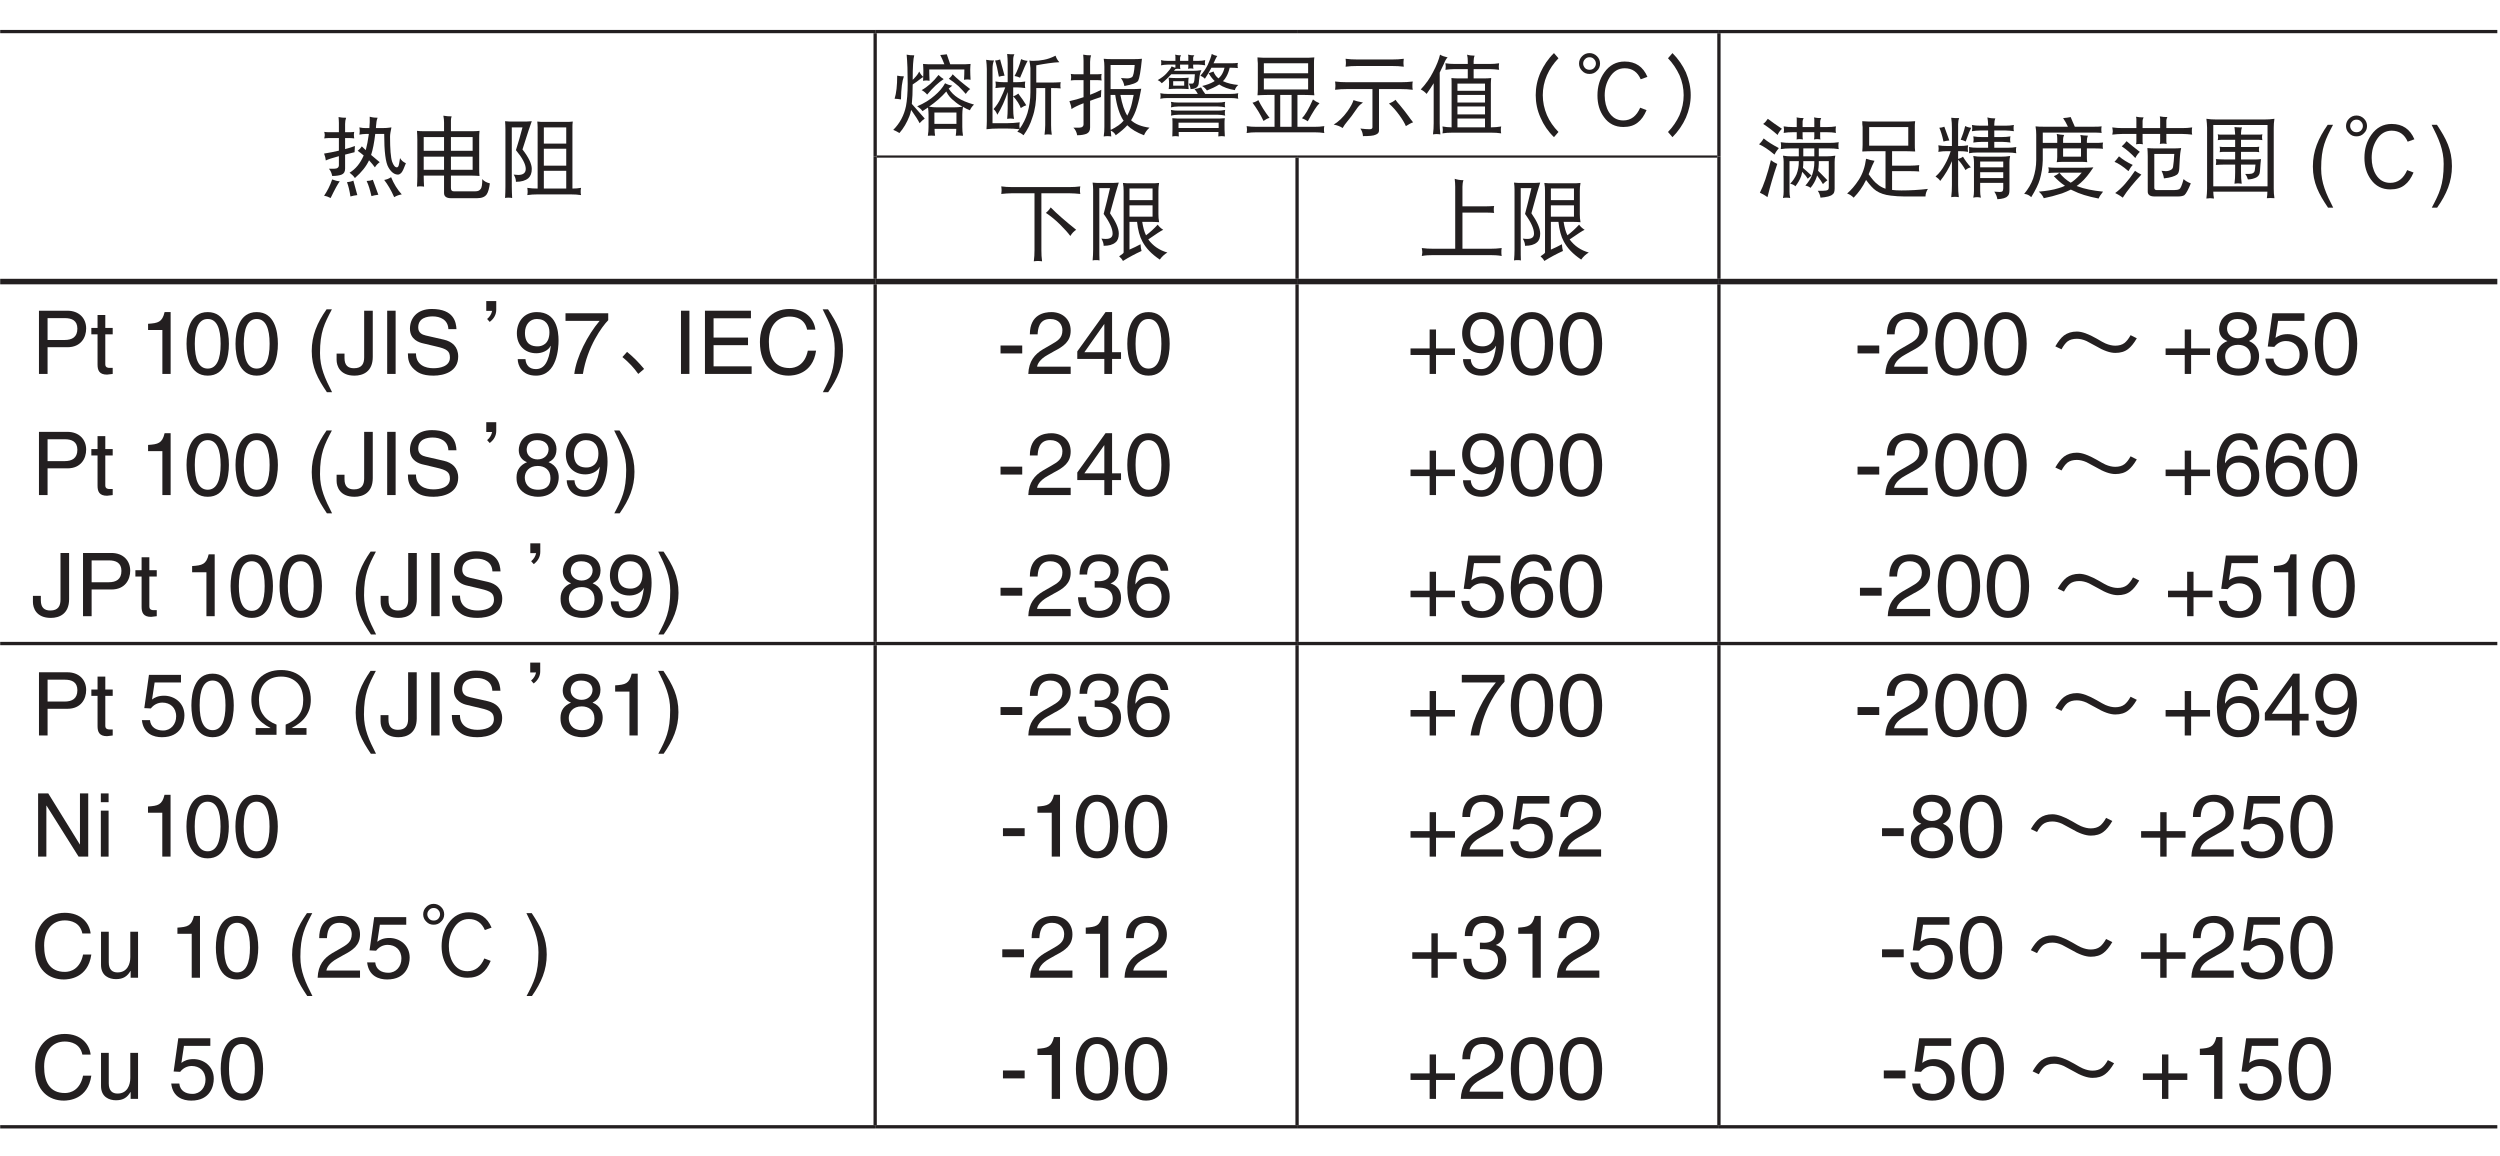 <?xml version="1.0" encoding="UTF-8"?>
<svg xmlns="http://www.w3.org/2000/svg" xmlns:xlink="http://www.w3.org/1999/xlink" width="226.77pt" height="104.88pt" viewBox="0 0 226.77 104.88" version="1.2">
<defs>
<g>
<symbol overflow="visible" id="glyph0-0">
<path style="stroke:none;" d=""/>
</symbol>
<symbol overflow="visible" id="glyph0-1">
<path style="stroke:none;" d="M 0.328 -5.219 C 0.344 -5.125 0.375 -5.031 0.375 -4.938 C 0.375 -4.828 0.344 -4.734 0.328 -4.625 C 0.469 -4.641 0.578 -4.656 0.703 -4.656 L 1.656 -4.656 L 1.656 -3.516 C 1.219 -3.406 0.781 -3.328 0.312 -3.25 C 0.406 -3.016 0.453 -2.797 0.469 -2.625 C 0.688 -2.734 1.078 -2.859 1.656 -3.016 L 1.656 -2.203 C 1.656 -1.984 1.5 -1.875 1.219 -1.875 L 0.75 -1.875 C 0.906 -1.703 1 -1.484 1.047 -1.219 C 1.422 -1.219 1.719 -1.266 1.906 -1.344 C 2.109 -1.422 2.219 -1.609 2.219 -1.875 L 2.219 -3.156 C 2.469 -3.219 2.75 -3.297 3.078 -3.375 C 3.078 -3.469 3.094 -3.672 3.109 -3.938 C 2.828 -3.828 2.516 -3.734 2.219 -3.656 L 2.219 -4.656 L 2.672 -4.656 C 2.797 -4.656 2.922 -4.641 3.047 -4.625 C 3.031 -4.734 3.016 -4.828 3.016 -4.938 C 3.016 -5.031 3.031 -5.125 3.047 -5.219 C 2.922 -5.203 2.797 -5.188 2.672 -5.188 L 2.219 -5.188 L 2.219 -5.938 C 2.219 -6.141 2.25 -6.328 2.312 -6.5 C 2.062 -6.5 1.828 -6.516 1.625 -6.562 C 1.641 -6.375 1.656 -6.203 1.656 -6.031 L 1.656 -5.188 L 0.703 -5.188 C 0.578 -5.188 0.469 -5.203 0.328 -5.219 Z M 3.516 -5.625 C 3.531 -5.516 3.547 -5.406 3.547 -5.312 C 3.547 -5.203 3.531 -5.078 3.516 -4.969 C 3.719 -5 3.906 -5.031 4.109 -5.031 L 4.375 -5.031 C 4.297 -4.453 4.203 -3.969 4.094 -3.562 C 3.953 -3.688 3.844 -3.797 3.734 -3.906 C 3.641 -3.75 3.5 -3.609 3.359 -3.5 C 3.531 -3.391 3.719 -3.234 3.906 -3.078 C 3.594 -2.359 3.172 -1.844 2.625 -1.516 C 2.812 -1.375 2.984 -1.219 3.109 -1.031 C 3.719 -1.562 4.141 -2.094 4.391 -2.641 C 4.609 -2.391 4.797 -2.188 4.922 -2 C 5.047 -2.203 5.203 -2.359 5.359 -2.469 C 5.078 -2.703 4.812 -2.922 4.578 -3.125 C 4.734 -3.594 4.859 -4.234 4.953 -5.031 L 5.766 -5.031 C 5.766 -3.438 5.891 -2.422 6.156 -1.984 C 6.406 -1.562 6.688 -1.344 7.016 -1.344 C 7.125 -1.344 7.219 -1.406 7.328 -1.516 C 7.438 -1.641 7.562 -1.922 7.734 -2.375 C 7.484 -2.484 7.312 -2.641 7.203 -2.844 C 7.141 -2.422 7.094 -2.172 7.047 -2.094 C 7 -2.031 6.969 -2 6.922 -2 C 6.75 -2 6.609 -2.172 6.484 -2.516 C 6.359 -2.891 6.297 -3.656 6.297 -4.781 C 6.297 -4.984 6.344 -5.266 6.422 -5.625 C 6.125 -5.578 5.859 -5.562 5.578 -5.562 L 5.016 -5.562 C 5.016 -5.672 5.031 -5.797 5.047 -5.938 C 5.062 -6.188 5.109 -6.375 5.172 -6.5 C 4.969 -6.5 4.734 -6.516 4.453 -6.594 L 4.453 -6.094 C 4.438 -5.906 4.438 -5.734 4.422 -5.562 L 4.109 -5.562 C 3.906 -5.562 3.719 -5.578 3.516 -5.625 Z M 1.047 -0.906 C 0.859 -0.344 0.609 0.141 0.312 0.578 C 0.516 0.609 0.703 0.672 0.906 0.781 C 1.297 -0.031 1.578 -0.531 1.734 -0.734 C 1.516 -0.75 1.281 -0.812 1.047 -0.906 Z M 2.969 -0.797 C 2.75 -0.703 2.562 -0.672 2.391 -0.656 C 2.516 -0.328 2.625 0.109 2.703 0.641 C 2.891 0.578 3.109 0.547 3.328 0.516 Z M 4.734 -0.875 C 4.531 -0.797 4.344 -0.766 4.172 -0.766 C 4.344 -0.406 4.484 0.047 4.609 0.609 C 4.797 0.547 5 0.516 5.234 0.484 Z M 6.391 -1.109 C 6.188 -0.969 5.969 -0.891 5.766 -0.859 C 6.078 -0.453 6.391 0.062 6.672 0.703 C 6.906 0.562 7.141 0.484 7.359 0.453 C 6.953 0.016 6.641 -0.516 6.391 -1.109 Z M 6.391 -1.109 "/>
</symbol>
<symbol overflow="visible" id="glyph0-2">
<path style="stroke:none;" d="M 0.75 -5.312 C 0.766 -5.031 0.781 -4.766 0.781 -4.5 L 0.781 -1.172 C 0.781 -0.859 0.766 -0.562 0.75 -0.25 C 0.844 -0.266 0.953 -0.281 1.047 -0.281 C 1.172 -0.281 1.281 -0.266 1.391 -0.25 C 1.375 -0.562 1.359 -0.859 1.359 -1.172 L 1.359 -1.25 L 3.203 -1.25 L 3.203 0.328 C 3.203 0.641 3.422 0.797 3.828 0.797 L 6.203 0.797 C 6.641 0.797 6.922 0.672 7.078 0.438 C 7.203 0.25 7.297 -0.078 7.359 -0.547 C 7.047 -0.625 6.812 -0.75 6.672 -0.938 C 6.672 -0.438 6.625 -0.141 6.516 -0.031 C 6.422 0.109 6.266 0.172 6.047 0.172 L 4.078 0.172 C 3.906 0.172 3.828 0.078 3.828 -0.141 L 3.828 -1.25 L 5.766 -1.25 C 5.984 -1.25 6.203 -1.234 6.422 -1.219 C 6.391 -1.438 6.391 -1.656 6.391 -1.875 L 6.391 -4.594 C 6.391 -4.828 6.391 -5.062 6.422 -5.312 C 6.203 -5.281 5.984 -5.281 5.766 -5.281 L 3.828 -5.281 L 3.828 -6.25 C 3.828 -6.375 3.844 -6.5 3.891 -6.625 C 3.641 -6.625 3.391 -6.641 3.141 -6.688 C 3.188 -6.469 3.203 -6.266 3.203 -6.062 L 3.203 -5.281 L 1.391 -5.281 C 1.172 -5.281 0.953 -5.281 0.75 -5.312 Z M 1.359 -1.781 L 1.359 -2.969 L 3.203 -2.969 L 3.203 -1.781 Z M 3.828 -2.969 L 5.797 -2.969 L 5.797 -1.781 L 3.828 -1.781 Z M 1.359 -3.5 L 1.359 -4.75 L 3.203 -4.75 L 3.203 -3.5 Z M 3.828 -4.75 L 5.797 -4.75 L 5.797 -3.5 L 3.828 -3.5 Z M 3.828 -4.75 "/>
</symbol>
<symbol overflow="visible" id="glyph0-3">
<path style="stroke:none;" d="M 0.75 -6.188 C 0.766 -5.953 0.781 -5.703 0.781 -5.469 L 0.781 -0.25 C 0.781 0.078 0.766 0.422 0.75 0.781 C 0.844 0.75 0.953 0.75 1.047 0.75 C 1.172 0.75 1.281 0.75 1.391 0.781 C 1.375 0.422 1.359 0.078 1.359 -0.25 L 1.359 -5.625 L 2.328 -5.625 C 2.141 -4.891 1.938 -4.203 1.734 -3.562 C 2.328 -2.844 2.625 -2.281 2.625 -1.859 C 2.625 -1.5 2.391 -1.312 1.938 -1.312 C 1.859 -1.312 1.719 -1.328 1.531 -1.344 C 1.672 -1.125 1.734 -0.906 1.734 -0.688 C 2.219 -0.688 2.594 -0.797 2.859 -1.016 C 3.062 -1.203 3.172 -1.469 3.172 -1.859 C 3.172 -2.312 2.891 -2.906 2.328 -3.625 C 2.797 -5.109 3.078 -5.953 3.172 -6.188 C 2.906 -6.156 2.641 -6.156 2.359 -6.156 L 1.422 -6.156 C 1.203 -6.156 0.969 -6.156 0.75 -6.188 Z M 3.672 -6.156 C 3.688 -5.969 3.703 -5.797 3.703 -5.625 L 3.703 -0.078 L 3.672 -0.078 C 3.375 -0.078 3.078 -0.094 2.766 -0.141 C 2.781 -0.016 2.797 0.094 2.797 0.203 C 2.797 0.312 2.781 0.422 2.766 0.516 C 3.078 0.469 3.375 0.453 3.672 0.453 L 6.734 0.453 C 7.031 0.453 7.344 0.469 7.641 0.516 C 7.609 0.422 7.609 0.312 7.609 0.203 C 7.609 0.094 7.609 -0.016 7.641 -0.141 C 7.375 -0.094 7.109 -0.078 6.859 -0.078 L 6.859 -5.625 C 6.859 -5.797 6.859 -5.969 6.891 -6.156 C 6.688 -6.125 6.469 -6.125 6.266 -6.125 L 4.297 -6.125 C 4.094 -6.125 3.875 -6.125 3.672 -6.156 Z M 4.266 -0.078 L 4.266 -1.688 L 6.297 -1.688 L 6.297 -0.078 Z M 4.266 -2.156 L 4.266 -3.688 L 6.297 -3.688 L 6.297 -2.156 Z M 4.266 -4.156 L 4.266 -5.625 L 6.297 -5.625 L 6.297 -4.156 Z M 4.266 -4.156 "/>
</symbol>
<symbol overflow="visible" id="glyph0-4">
<path style="stroke:none;" d="M 0.672 -4.656 C 0.672 -3.75 0.594 -3.062 0.438 -2.562 C 0.609 -2.562 0.812 -2.531 1.016 -2.5 C 1.031 -3.5 1.125 -4.188 1.281 -4.594 C 1.078 -4.594 0.875 -4.609 0.672 -4.656 Z M 1.531 -6.562 C 1.594 -5.891 1.625 -5 1.625 -3.938 C 1.625 -3.062 1.562 -2.375 1.469 -1.891 C 1.297 -1.062 0.922 -0.344 0.312 0.266 C 0.5 0.328 0.688 0.438 0.875 0.547 C 1.25 0.125 1.547 -0.391 1.781 -0.984 C 1.844 -1.141 1.891 -1.312 1.938 -1.547 C 2.328 -1 2.578 -0.609 2.703 -0.344 C 2.859 -0.516 3.016 -0.656 3.172 -0.766 C 2.719 -1.281 2.328 -1.734 2 -2.094 C 2.047 -2.562 2.078 -3.156 2.078 -3.859 C 2.328 -4.016 2.562 -4.188 2.797 -4.375 C 2.891 -4.453 2.984 -4.5 3.031 -4.531 C 3.031 -4.531 3.047 -4.531 3.047 -4.531 C 3.047 -4.531 3.031 -4.547 3.031 -4.547 C 2.891 -4.672 2.766 -4.828 2.672 -5.031 C 2.562 -4.812 2.422 -4.625 2.25 -4.453 C 2.203 -4.391 2.141 -4.328 2.078 -4.281 C 2.078 -5.453 2.125 -6.188 2.219 -6.5 C 1.953 -6.5 1.719 -6.516 1.531 -6.562 Z M 5.172 -6.594 C 4.969 -6.562 4.766 -6.547 4.578 -6.531 C 4.703 -6.297 4.828 -6.016 4.953 -5.688 L 3.891 -5.688 C 3.594 -5.688 3.312 -5.688 3.016 -5.719 C 3.031 -5.516 3.047 -5.312 3.047 -5.125 C 3.047 -4.938 3.047 -4.75 3.031 -4.547 L 3.031 -4.531 C 3.031 -4.422 3.031 -4.297 3.016 -4.188 C 3.109 -4.203 3.203 -4.219 3.312 -4.219 C 3.406 -4.219 3.5 -4.203 3.609 -4.188 C 3.594 -4.531 3.578 -4.875 3.578 -5.219 L 6.766 -5.219 C 6.766 -4.906 6.75 -4.594 6.734 -4.281 C 6.828 -4.297 6.938 -4.312 7.047 -4.312 C 7.141 -4.312 7.219 -4.297 7.328 -4.281 C 7.312 -4.578 7.297 -4.891 7.297 -5.188 C 7.297 -5.359 7.312 -5.547 7.328 -5.719 C 7.031 -5.688 6.734 -5.688 6.453 -5.688 L 5.484 -5.688 C 5.375 -6.016 5.266 -6.312 5.172 -6.594 Z M 4.422 -4.719 C 3.938 -4.094 3.422 -3.641 2.891 -3.344 C 3.094 -3.234 3.25 -3.109 3.391 -2.938 C 3.906 -3.562 4.422 -4.047 4.891 -4.344 C 4.734 -4.438 4.578 -4.562 4.422 -4.719 Z M 5.703 -4.781 C 5.609 -4.609 5.484 -4.484 5.359 -4.375 C 5.625 -4.203 5.922 -3.984 6.234 -3.703 C 6.516 -3.422 6.734 -3.188 6.891 -3 C 7.016 -3.188 7.141 -3.344 7.297 -3.438 C 6.641 -3.938 6.094 -4.391 5.703 -4.781 Z M 5.016 -3.969 C 4.797 -3.562 4.469 -3.188 4.062 -2.844 C 3.641 -2.469 3.109 -2.141 2.484 -1.875 C 2.703 -1.734 2.859 -1.594 2.969 -1.438 C 3.125 -1.547 3.297 -1.656 3.469 -1.766 C 3.5 -1.547 3.516 -1.328 3.516 -1.109 L 3.516 -0.016 C 3.516 0.266 3.5 0.531 3.453 0.797 C 3.609 0.781 3.719 0.781 3.766 0.781 C 3.828 0.781 3.938 0.781 4.109 0.797 C 4.078 0.594 4.062 0.391 4.062 0.172 L 6.031 0.172 C 6.031 0.391 6.016 0.594 5.984 0.797 C 6.156 0.781 6.266 0.781 6.328 0.781 C 6.375 0.781 6.484 0.781 6.641 0.797 C 6.594 0.531 6.578 0.266 6.578 -0.016 L 6.578 -1.109 C 6.578 -1.328 6.594 -1.578 6.641 -1.828 C 6.828 -1.703 7.031 -1.609 7.266 -1.516 C 7.359 -1.719 7.484 -1.891 7.641 -2.031 C 7 -2.219 6.5 -2.422 6.188 -2.641 C 5.844 -2.859 5.562 -3.141 5.344 -3.484 C 5.469 -3.578 5.562 -3.672 5.672 -3.75 C 5.438 -3.781 5.219 -3.859 5.016 -3.969 Z M 4.047 -0.281 L 4.047 -1.312 L 6.047 -1.312 L 6.047 -0.281 Z M 3.562 -1.844 C 4.172 -2.266 4.688 -2.719 5.125 -3.219 C 5.297 -2.859 5.547 -2.578 5.859 -2.344 C 6.047 -2.172 6.281 -2 6.594 -1.844 C 6.328 -1.797 6.062 -1.781 5.797 -1.781 L 4.297 -1.781 C 4.062 -1.781 3.812 -1.797 3.562 -1.844 Z M 3.562 -1.844 "/>
</symbol>
<symbol overflow="visible" id="glyph0-5">
<path style="stroke:none;" d="M 2.016 -6.125 C 1.844 -6.062 1.688 -6.031 1.562 -6.031 C 1.688 -5.656 1.797 -5.172 1.906 -4.562 C 2.062 -4.609 2.234 -4.641 2.422 -4.656 Z M 3.922 -6.156 C 3.781 -5.594 3.578 -5.078 3.328 -4.625 C 3.5 -4.594 3.672 -4.547 3.828 -4.469 C 4.156 -5.281 4.391 -5.797 4.516 -6 C 4.312 -6.016 4.125 -6.062 3.922 -6.156 Z M 1.594 -4.125 C 1.609 -4.016 1.625 -3.906 1.625 -3.812 C 1.625 -3.719 1.609 -3.625 1.594 -3.531 C 1.859 -3.562 2.125 -3.594 2.391 -3.594 L 2.484 -3.594 C 2.359 -3.25 2.234 -2.938 2.094 -2.672 C 1.922 -2.266 1.688 -1.922 1.422 -1.625 C 1.578 -1.5 1.688 -1.312 1.766 -1.109 C 2.141 -1.719 2.453 -2.406 2.703 -3.172 L 2.703 -1.688 C 2.703 -1.375 2.688 -1.047 2.656 -0.734 C 2.75 -0.75 2.844 -0.766 2.969 -0.766 C 3.062 -0.766 3.156 -0.75 3.281 -0.734 C 3.219 -1.047 3.203 -1.375 3.203 -1.688 L 3.203 -3.594 L 3.484 -3.594 C 3.766 -3.594 4.031 -3.562 4.297 -3.531 C 4.281 -3.625 4.266 -3.719 4.266 -3.812 C 4.266 -3.906 4.281 -4.016 4.297 -4.125 C 4.031 -4.078 3.766 -4.062 3.484 -4.062 L 3.203 -4.062 L 3.203 -6.094 C 3.203 -6.281 3.234 -6.453 3.312 -6.594 C 3.047 -6.594 2.828 -6.594 2.656 -6.625 C 2.688 -6.344 2.703 -6.062 2.703 -5.781 L 2.703 -4.062 L 2.391 -4.062 C 2.125 -4.062 1.859 -4.078 1.594 -4.125 Z M 3.672 -3.031 C 3.547 -2.938 3.391 -2.844 3.203 -2.781 C 3.359 -2.625 3.5 -2.438 3.641 -2.219 C 3.766 -2.016 3.844 -1.859 3.891 -1.719 C 4.109 -1.859 4.266 -1.938 4.391 -1.969 C 4.328 -2.062 4.266 -2.156 4.203 -2.266 C 4.109 -2.406 4 -2.594 3.844 -2.781 C 3.766 -2.891 3.703 -2.969 3.672 -3.031 Z M 0.75 -6.094 C 0.781 -5.797 0.812 -5.531 0.812 -5.25 L 0.812 -0.547 C 0.812 -0.312 0.797 -0.062 0.781 0.203 C 1.141 0.156 1.5 0.141 1.875 0.141 L 2.656 0.141 C 3.016 0.141 3.391 0.156 3.766 0.203 C 3.703 0.281 3.656 0.344 3.578 0.438 C 3.781 0.484 3.953 0.594 4.141 0.75 C 4.5 0.25 4.766 -0.266 4.938 -0.844 C 5.188 -1.531 5.297 -2.297 5.297 -3.156 L 5.297 -3.531 L 6.109 -3.531 L 6.109 -0.172 C 6.109 0.125 6.078 0.422 6.047 0.703 C 6.141 0.688 6.25 0.672 6.359 0.672 C 6.469 0.672 6.594 0.688 6.703 0.703 C 6.656 0.422 6.641 0.125 6.641 -0.172 L 6.641 -3.531 L 6.734 -3.531 C 7.062 -3.531 7.328 -3.516 7.516 -3.5 C 7.484 -3.578 7.484 -3.672 7.484 -3.781 C 7.484 -3.859 7.484 -3.953 7.516 -4.062 C 7.234 -4.047 6.969 -4.031 6.734 -4.031 L 5.297 -4.031 L 5.297 -5.594 C 6.141 -5.75 6.844 -5.859 7.391 -5.875 C 7.219 -6.062 7.109 -6.266 7.047 -6.469 C 6.672 -6.281 6.328 -6.156 5.984 -6.094 C 5.688 -6.031 5.359 -6 5.016 -6 C 4.906 -6 4.781 -6 4.672 -6.031 C 4.719 -5.797 4.75 -5.562 4.766 -5.344 L 4.766 -3.156 C 4.766 -2.5 4.672 -1.875 4.5 -1.266 C 4.344 -0.766 4.109 -0.281 3.797 0.156 C 3.781 0.078 3.766 -0.016 3.766 -0.109 C 3.766 -0.203 3.781 -0.297 3.797 -0.422 C 3.422 -0.375 3.031 -0.344 2.656 -0.344 L 1.328 -0.344 L 1.328 -5.25 C 1.328 -5.594 1.375 -5.859 1.469 -6.031 C 1.219 -6.031 0.969 -6.047 0.75 -6.094 Z M 0.75 -6.094 "/>
</symbol>
<symbol overflow="visible" id="glyph0-6">
<path style="stroke:none;" d="M 0.438 -4.812 C 0.453 -4.719 0.469 -4.625 0.469 -4.531 C 0.469 -4.422 0.453 -4.312 0.438 -4.219 C 0.562 -4.234 0.672 -4.25 0.812 -4.25 L 1.594 -4.25 L 1.594 -2.703 C 1.188 -2.562 0.766 -2.438 0.312 -2.344 C 0.422 -2.078 0.484 -1.844 0.5 -1.625 C 0.703 -1.766 1.062 -1.953 1.594 -2.156 L 1.594 -0.25 C 1.594 -0.047 1.453 0.062 1.188 0.062 L 0.672 0.062 C 0.859 0.234 0.969 0.469 1.016 0.75 C 1.391 0.75 1.688 0.688 1.875 0.609 C 2.078 0.516 2.188 0.328 2.188 0.062 L 2.188 -2.375 C 2.469 -2.484 2.797 -2.594 3.172 -2.719 C 3.172 -2.828 3.188 -3.062 3.203 -3.375 C 2.875 -3.203 2.531 -3.047 2.188 -2.922 L 2.188 -4.25 L 2.859 -4.25 C 2.984 -4.25 3.109 -4.234 3.234 -4.219 C 3.219 -4.312 3.203 -4.422 3.203 -4.531 C 3.203 -4.625 3.219 -4.719 3.234 -4.812 C 3.109 -4.797 2.984 -4.781 2.859 -4.781 L 2.188 -4.781 L 2.188 -5.906 C 2.188 -6.125 2.219 -6.328 2.281 -6.5 C 2.016 -6.5 1.781 -6.516 1.562 -6.562 C 1.578 -6.359 1.594 -6.188 1.594 -6 L 1.594 -4.781 L 0.812 -4.781 C 0.672 -4.781 0.562 -4.797 0.438 -4.812 Z M 3.422 -6.188 C 3.469 -5.953 3.484 -5.703 3.484 -5.469 L 3.484 -0.016 C 3.484 0.281 3.469 0.578 3.422 0.859 C 3.531 0.844 3.656 0.828 3.766 0.828 C 3.875 0.828 4 0.844 4.109 0.859 C 4.094 0.688 4.078 0.516 4.062 0.328 C 4.266 0.422 4.422 0.562 4.516 0.75 C 4.969 0.422 5.312 0.125 5.562 -0.156 C 5.922 0.203 6.422 0.5 7.078 0.75 C 7.188 0.484 7.359 0.25 7.578 0.062 C 6.859 -0.031 6.297 -0.25 5.906 -0.609 C 6.109 -0.938 6.297 -1.328 6.438 -1.797 C 6.594 -2.297 6.719 -2.844 6.828 -3.469 C 6.578 -3.453 6.328 -3.438 6.078 -3.438 L 4.047 -3.438 L 4.047 -5.625 L 6.234 -5.625 C 6.188 -5 6.109 -4.625 6 -4.531 C 5.891 -4.453 5.734 -4.406 5.547 -4.406 C 5.422 -4.406 5.234 -4.422 4.984 -4.438 C 5.156 -4.219 5.25 -3.969 5.297 -3.719 C 6 -3.844 6.422 -4 6.547 -4.188 C 6.656 -4.391 6.781 -5.047 6.891 -6.188 C 6.625 -6.156 6.359 -6.156 6.109 -6.156 L 4.203 -6.156 C 3.938 -6.156 3.688 -6.156 3.422 -6.188 Z M 4.062 0.266 C 4.047 0.172 4.047 0.094 4.047 -0.016 L 4.047 -2.906 L 4.469 -2.906 C 4.609 -1.906 4.859 -1.141 5.188 -0.625 C 5.203 -0.609 5.219 -0.594 5.234 -0.578 C 4.984 -0.266 4.594 0 4.062 0.266 Z M 4.938 -2.906 L 6.141 -2.906 C 6.031 -2.344 5.938 -1.922 5.844 -1.672 C 5.75 -1.438 5.672 -1.234 5.562 -1.031 C 5.297 -1.438 5.094 -2.062 4.938 -2.906 Z M 4.938 -2.906 "/>
</symbol>
<symbol overflow="visible" id="glyph0-7">
<path style="stroke:none;" d="M 0.625 -6.062 C 0.641 -5.969 0.656 -5.891 0.656 -5.812 C 0.656 -5.734 0.641 -5.656 0.625 -5.594 C 0.812 -5.625 1.016 -5.656 1.219 -5.656 L 1.938 -5.656 L 1.938 -5.438 C 1.938 -5.422 1.922 -5.391 1.922 -5.375 C 1.797 -5.406 1.688 -5.453 1.594 -5.5 C 1.516 -5.312 1.359 -5.109 1.141 -4.875 C 0.953 -4.656 0.672 -4.453 0.328 -4.25 C 0.5 -4.172 0.609 -4.078 0.703 -3.969 C 1.016 -4.219 1.297 -4.5 1.562 -4.781 L 3.703 -4.781 C 3.688 -4.547 3.672 -4.359 3.656 -4.234 C 3.625 -4.031 3.562 -3.938 3.484 -3.938 L 3.141 -3.938 C 3.234 -3.781 3.297 -3.609 3.312 -3.438 C 3.484 -3.438 3.641 -3.469 3.766 -3.531 C 3.906 -3.594 4.016 -3.719 4.047 -3.906 C 4.062 -4.109 4.094 -4.375 4.141 -4.688 C 4.172 -4.844 4.219 -5 4.297 -5.156 C 4.031 -5.109 3.766 -5.094 3.484 -5.094 L 1.797 -5.094 C 1.797 -5.094 1.797 -5.094 1.812 -5.109 C 1.859 -5.156 1.891 -5.203 1.938 -5.25 C 2 -5.266 2.062 -5.281 2.141 -5.281 C 2.234 -5.281 2.312 -5.266 2.391 -5.25 C 2.375 -5.312 2.359 -5.375 2.359 -5.438 L 2.359 -5.656 L 3.109 -5.656 L 3.109 -5.469 C 3.109 -5.406 3.094 -5.344 3.078 -5.281 C 3.156 -5.297 3.25 -5.312 3.328 -5.312 C 3.406 -5.312 3.5 -5.297 3.578 -5.281 C 3.562 -5.344 3.547 -5.406 3.547 -5.469 L 3.547 -5.656 L 4.047 -5.656 C 4.234 -5.656 4.438 -5.625 4.641 -5.594 C 4.625 -5.656 4.609 -5.734 4.609 -5.812 C 4.609 -5.891 4.625 -5.969 4.641 -6.062 C 4.438 -6.016 4.234 -6 4.047 -6 L 3.547 -6 L 3.547 -6.281 C 3.547 -6.344 3.578 -6.406 3.656 -6.5 C 3.453 -6.5 3.25 -6.516 3.078 -6.562 C 3.094 -6.5 3.109 -6.453 3.109 -6.406 L 3.109 -6 L 2.359 -6 L 2.359 -6.281 C 2.359 -6.344 2.391 -6.406 2.453 -6.5 C 2.266 -6.5 2.078 -6.516 1.906 -6.562 C 1.922 -6.5 1.938 -6.453 1.938 -6.406 L 1.938 -6 L 1.219 -6 C 1.016 -6 0.812 -6.016 0.625 -6.062 Z M 1.328 -4.469 C 1.328 -4.359 1.344 -4.25 1.359 -4.156 L 1.359 -3.844 C 1.359 -3.703 1.344 -3.562 1.328 -3.438 C 1.547 -3.453 1.766 -3.469 2 -3.469 L 2.484 -3.469 C 2.703 -3.469 2.922 -3.453 3.141 -3.438 C 3.125 -3.562 3.109 -3.703 3.109 -3.844 L 3.109 -4.156 C 3.109 -4.25 3.125 -4.359 3.141 -4.469 C 2.922 -4.453 2.703 -4.438 2.484 -4.438 L 2 -4.438 C 1.766 -4.438 1.547 -4.453 1.328 -4.469 Z M 2.734 -3.75 L 1.734 -3.75 L 1.734 -4.156 L 2.734 -4.156 Z M 5.234 -6.625 C 5.172 -6.344 5.047 -6.016 4.875 -5.641 C 4.703 -5.297 4.484 -4.969 4.203 -4.656 C 4.375 -4.578 4.516 -4.484 4.609 -4.375 C 4.828 -4.688 5.016 -5.016 5.203 -5.375 L 6.391 -5.375 C 6.328 -5.109 6.234 -4.891 6.109 -4.703 C 6.031 -4.594 5.953 -4.5 5.844 -4.406 C 5.625 -4.578 5.484 -4.781 5.391 -5.031 L 4.953 -4.875 C 5.125 -4.578 5.312 -4.344 5.5 -4.172 C 5.469 -4.141 5.438 -4.125 5.406 -4.109 C 5.109 -3.938 4.766 -3.812 4.359 -3.719 C 4.547 -3.609 4.688 -3.469 4.797 -3.312 C 5.203 -3.469 5.562 -3.641 5.891 -3.844 C 5.891 -3.844 5.891 -3.844 5.906 -3.859 C 6.281 -3.609 6.75 -3.438 7.328 -3.344 C 7.375 -3.516 7.469 -3.672 7.641 -3.812 C 7.109 -3.859 6.656 -3.969 6.25 -4.156 C 6.375 -4.281 6.484 -4.422 6.562 -4.578 C 6.672 -4.766 6.781 -5.031 6.859 -5.375 L 6.984 -5.375 C 7.25 -5.375 7.453 -5.359 7.609 -5.344 C 7.578 -5.406 7.578 -5.5 7.578 -5.594 C 7.578 -5.656 7.578 -5.734 7.609 -5.812 C 7.391 -5.781 7.172 -5.781 6.984 -5.781 L 5.391 -5.781 C 5.453 -5.875 5.484 -5.969 5.531 -6.078 C 5.609 -6.25 5.672 -6.359 5.734 -6.438 C 5.531 -6.484 5.359 -6.547 5.234 -6.625 Z M 4.266 -3.594 C 4.078 -3.516 3.875 -3.469 3.672 -3.438 C 3.797 -3.297 3.891 -3.141 3.969 -3 L 1.219 -3 C 0.984 -3 0.781 -3.016 0.562 -3.062 C 0.578 -2.984 0.594 -2.891 0.594 -2.812 C 0.594 -2.734 0.578 -2.641 0.562 -2.562 C 0.781 -2.609 0.984 -2.625 1.219 -2.625 L 6.984 -2.625 C 7.203 -2.625 7.422 -2.609 7.641 -2.562 C 7.609 -2.641 7.609 -2.734 7.609 -2.812 C 7.609 -2.891 7.609 -2.984 7.641 -3.062 C 7.422 -3.016 7.203 -3 6.984 -3 L 4.641 -3 C 4.484 -3.203 4.359 -3.406 4.266 -3.594 Z M 1.531 -2.281 C 1.547 -2.203 1.562 -2.109 1.562 -2.031 C 1.562 -1.953 1.547 -1.875 1.531 -1.781 C 1.734 -1.828 1.953 -1.859 2.188 -1.859 L 5.797 -1.859 C 6.016 -1.859 6.234 -1.828 6.453 -1.781 C 6.422 -1.875 6.422 -1.953 6.422 -2.031 C 6.422 -2.109 6.422 -2.203 6.453 -2.281 C 6.234 -2.234 6.016 -2.219 5.797 -2.219 L 2.188 -2.219 C 1.953 -2.219 1.734 -2.234 1.531 -2.281 Z M 1.531 -1.547 C 1.547 -1.453 1.562 -1.359 1.562 -1.281 C 1.562 -1.203 1.547 -1.125 1.531 -1.031 C 1.734 -1.078 1.953 -1.109 2.188 -1.109 L 5.797 -1.109 C 6.016 -1.109 6.234 -1.078 6.453 -1.031 C 6.422 -1.125 6.422 -1.203 6.422 -1.281 C 6.422 -1.359 6.422 -1.453 6.453 -1.547 C 6.234 -1.5 6.016 -1.484 5.797 -1.484 L 2.188 -1.484 C 1.953 -1.484 1.734 -1.5 1.531 -1.547 Z M 1.656 -0.797 C 1.672 -0.594 1.672 -0.422 1.672 -0.219 C 1.672 0.141 1.672 0.5 1.656 0.859 C 1.734 0.844 1.844 0.828 1.938 0.828 C 2.031 0.828 2.125 0.844 2.25 0.859 C 2.234 0.734 2.234 0.594 2.234 0.453 L 5.844 0.453 C 5.844 0.578 5.828 0.719 5.828 0.859 C 5.938 0.844 6.031 0.828 6.141 0.828 C 6.234 0.828 6.328 0.844 6.422 0.859 C 6.391 0.453 6.391 0.047 6.391 -0.344 C 6.391 -0.5 6.391 -0.641 6.422 -0.797 C 6.125 -0.766 5.844 -0.766 5.547 -0.766 L 2.516 -0.766 C 2.234 -0.766 1.938 -0.766 1.656 -0.797 Z M 2.219 0.094 C 2.219 -0.062 2.219 -0.219 2.219 -0.391 L 5.859 -0.391 C 5.859 -0.219 5.859 -0.078 5.859 0.094 Z M 2.219 0.094 "/>
</symbol>
<symbol overflow="visible" id="glyph0-8">
<path style="stroke:none;" d="M 1.391 -6.312 C 1.391 -6.125 1.406 -5.953 1.422 -5.781 L 1.422 -3.438 C 1.422 -3.25 1.406 -3.062 1.391 -2.875 C 1.703 -2.891 2 -2.906 2.312 -2.906 L 2.938 -2.906 L 2.938 -0.016 L 1.281 -0.016 C 0.984 -0.016 0.688 -0.031 0.406 -0.078 C 0.422 0.031 0.438 0.141 0.438 0.234 C 0.438 0.344 0.422 0.453 0.406 0.547 C 0.688 0.5 0.984 0.484 1.281 0.484 L 6.578 0.484 C 6.859 0.484 7.156 0.5 7.453 0.547 C 7.422 0.453 7.422 0.344 7.422 0.234 C 7.422 0.141 7.422 0.031 7.453 -0.078 C 7.156 -0.031 6.859 -0.016 6.578 -0.016 L 5.016 -0.016 L 5.016 -2.906 L 5.641 -2.906 C 5.938 -2.906 6.25 -2.891 6.547 -2.875 C 6.516 -3.062 6.516 -3.25 6.516 -3.438 L 6.516 -5.781 C 6.516 -5.953 6.516 -6.125 6.547 -6.312 C 6.25 -6.281 5.938 -6.281 5.641 -6.281 L 2.312 -6.281 C 2 -6.281 1.703 -6.281 1.391 -6.312 Z M 3.453 -0.016 L 3.453 -2.906 L 4.484 -2.906 L 4.484 -0.016 Z M 5.984 -3.406 L 1.969 -3.406 L 1.969 -4.406 L 5.984 -4.406 Z M 1.969 -4.875 L 1.969 -5.781 L 5.984 -5.781 L 5.984 -4.875 Z M 1.469 -2.438 C 1.312 -2.328 1.141 -2.25 0.938 -2.203 C 1.297 -1.719 1.641 -1.172 1.938 -0.547 C 2.109 -0.672 2.297 -0.781 2.484 -0.828 C 2.062 -1.375 1.719 -1.922 1.469 -2.438 Z M 6.422 -2.5 C 6.047 -1.641 5.703 -1.062 5.422 -0.797 C 5.625 -0.719 5.797 -0.625 5.953 -0.516 C 6.406 -1.344 6.75 -1.906 7.016 -2.156 C 6.781 -2.25 6.594 -2.359 6.422 -2.5 Z M 6.422 -2.5 "/>
</symbol>
<symbol overflow="visible" id="glyph0-9">
<path style="stroke:none;" d="M 1.391 -6.188 C 1.406 -6.062 1.422 -5.938 1.422 -5.812 C 1.422 -5.688 1.406 -5.578 1.391 -5.469 C 1.734 -5.516 2.078 -5.531 2.422 -5.531 L 5.641 -5.531 C 5.984 -5.531 6.328 -5.516 6.672 -5.469 C 6.656 -5.578 6.641 -5.688 6.641 -5.812 C 6.641 -5.938 6.656 -6.062 6.672 -6.188 C 6.328 -6.141 5.984 -6.125 5.641 -6.125 L 2.422 -6.125 C 2.078 -6.125 1.734 -6.141 1.391 -6.188 Z M 0.438 -4.125 C 0.453 -4 0.469 -3.875 0.469 -3.75 C 0.469 -3.625 0.453 -3.5 0.438 -3.375 C 0.781 -3.422 1.141 -3.438 1.5 -3.438 L 3.828 -3.438 L 3.828 0.031 C 3.828 0.141 3.75 0.203 3.578 0.203 C 3.391 0.203 3.109 0.188 2.734 0.141 C 2.875 0.344 2.953 0.578 2.969 0.828 C 3.531 0.828 3.922 0.797 4.109 0.703 C 4.312 0.625 4.422 0.516 4.422 0.328 L 4.422 -3.438 L 6.422 -3.438 C 6.766 -3.438 7.125 -3.422 7.484 -3.375 C 7.453 -3.5 7.453 -3.625 7.453 -3.75 C 7.453 -3.875 7.453 -4 7.484 -4.125 C 7.125 -4.078 6.766 -4.062 6.422 -4.062 L 1.5 -4.062 C 1.141 -4.062 0.781 -4.078 0.438 -4.125 Z M 2.109 -2.438 C 2.031 -2.156 1.844 -1.828 1.562 -1.422 C 1.141 -0.844 0.719 -0.453 0.312 -0.219 C 0.625 -0.156 0.891 -0.062 1.125 0.094 C 1.234 -0.109 1.375 -0.297 1.531 -0.484 C 1.734 -0.719 2.062 -1.141 2.484 -1.766 C 2.625 -1.953 2.781 -2.094 2.969 -2.219 C 2.547 -2.297 2.266 -2.375 2.109 -2.438 Z M 5.922 -2.469 C 5.766 -2.328 5.562 -2.219 5.328 -2.125 C 5.656 -1.844 5.984 -1.469 6.297 -1.031 C 6.578 -0.641 6.766 -0.312 6.859 -0.078 C 7.125 -0.25 7.359 -0.375 7.516 -0.422 C 7.375 -0.594 7.234 -0.781 7.094 -0.984 C 6.891 -1.266 6.625 -1.609 6.312 -1.984 C 6.125 -2.188 5.984 -2.359 5.922 -2.469 Z M 5.922 -2.469 "/>
</symbol>
<symbol overflow="visible" id="glyph0-10">
<path style="stroke:none;" d="M 1.969 -6.562 C 1.859 -6.109 1.656 -5.578 1.328 -4.969 C 1.062 -4.438 0.688 -3.906 0.219 -3.406 C 0.438 -3.297 0.609 -3.156 0.75 -3 C 0.969 -3.312 1.188 -3.641 1.391 -3.969 L 1.391 -0.344 C 1.391 -0.016 1.375 0.328 1.328 0.672 C 1.438 0.656 1.547 0.641 1.656 0.641 C 1.766 0.641 1.875 0.656 2 0.672 C 1.953 0.328 1.938 -0.016 1.938 -0.344 L 1.938 -4.938 C 2.062 -5.203 2.188 -5.453 2.312 -5.719 C 2.422 -6 2.531 -6.203 2.656 -6.312 C 2.375 -6.375 2.141 -6.453 1.969 -6.562 Z M 2.453 -5.781 C 2.469 -5.672 2.484 -5.562 2.484 -5.469 C 2.484 -5.375 2.469 -5.281 2.453 -5.188 C 2.734 -5.219 3 -5.25 3.281 -5.25 L 4.484 -5.25 L 4.484 -4.406 L 3.578 -4.406 C 3.391 -4.406 3.188 -4.422 3 -4.438 C 3.016 -4.266 3.016 -4.109 3.016 -3.938 L 3.016 0.031 C 2.734 0.031 2.453 0 2.188 -0.047 C 2.203 0.062 2.219 0.172 2.219 0.266 C 2.219 0.375 2.203 0.484 2.188 0.578 C 2.469 0.531 2.766 0.516 3.047 0.516 L 6.641 0.516 C 6.938 0.516 7.219 0.531 7.516 0.578 C 7.484 0.484 7.484 0.375 7.484 0.266 C 7.484 0.172 7.484 0.062 7.516 -0.047 C 7.219 0 6.938 0.031 6.641 0.031 L 6.578 0.031 L 6.578 -3.938 C 6.578 -4.109 6.594 -4.266 6.609 -4.438 C 6.406 -4.422 6.219 -4.406 6.016 -4.406 L 5.016 -4.406 L 5.016 -5.25 L 6.516 -5.25 C 6.781 -5.25 7.047 -5.219 7.328 -5.188 C 7.312 -5.281 7.297 -5.375 7.297 -5.469 C 7.297 -5.562 7.312 -5.672 7.328 -5.781 C 7.047 -5.734 6.781 -5.719 6.516 -5.719 L 5.016 -5.719 L 5.016 -5.969 C 5.016 -6.172 5.047 -6.344 5.109 -6.469 C 4.844 -6.469 4.609 -6.5 4.422 -6.562 C 4.469 -6.359 4.484 -6.156 4.484 -5.969 L 4.484 -5.719 L 3.281 -5.719 C 3 -5.719 2.734 -5.734 2.453 -5.781 Z M 3.547 0.031 L 3.547 -0.766 L 6.047 -0.766 L 6.047 0.031 Z M 3.547 -1.141 L 3.547 -1.859 L 6.047 -1.859 L 6.047 -1.141 Z M 3.547 -2.219 L 3.547 -2.906 L 6.047 -2.906 L 6.047 -2.219 Z M 3.547 -3.281 L 3.547 -3.938 L 6.047 -3.938 L 6.047 -3.281 Z M 3.547 -3.281 "/>
</symbol>
<symbol overflow="visible" id="glyph0-11">
<path style="stroke:none;" d="M 7.016 0.453 C 6.578 0 6.219 -0.5 5.969 -1.078 C 5.719 -1.672 5.594 -2.266 5.594 -2.891 C 5.594 -3.5 5.719 -4.109 5.969 -4.688 C 6.219 -5.266 6.578 -5.781 7.016 -6.234 L 6.609 -6.703 C 6.078 -6.188 5.688 -5.594 5.391 -4.953 C 5.094 -4.281 4.953 -3.594 4.953 -2.891 C 4.953 -2.188 5.094 -1.5 5.391 -0.844 C 5.672 -0.188 6.078 0.406 6.609 0.922 Z M 7.016 0.453 "/>
</symbol>
<symbol overflow="visible" id="glyph0-12">
<path style="stroke:none;" d="M 7.094 -4.547 C 6.703 -5.469 6.016 -5.938 5.031 -5.938 C 4.266 -5.938 3.656 -5.609 3.188 -4.953 C 2.766 -4.359 2.562 -3.672 2.562 -2.859 C 2.562 -2.094 2.75 -1.438 3.156 -0.891 C 3.578 -0.297 4.172 0 4.906 0 C 5.438 0 5.875 -0.125 6.219 -0.406 C 6.531 -0.641 6.797 -1.016 7.016 -1.531 L 6.438 -1.75 C 6.109 -0.984 5.594 -0.594 4.906 -0.594 C 4.344 -0.594 3.906 -0.844 3.594 -1.359 C 3.344 -1.781 3.219 -2.281 3.219 -2.859 C 3.219 -3.469 3.359 -4 3.656 -4.484 C 3.984 -5.031 4.453 -5.328 5.031 -5.328 C 5.719 -5.328 6.203 -4.984 6.484 -4.328 Z M 2.797 -5.75 C 2.797 -6.016 2.703 -6.234 2.516 -6.422 C 2.328 -6.609 2.094 -6.703 1.844 -6.703 C 1.578 -6.703 1.359 -6.609 1.172 -6.422 C 0.984 -6.234 0.891 -6.016 0.891 -5.75 C 0.891 -5.5 0.984 -5.266 1.172 -5.094 C 1.359 -4.891 1.578 -4.812 1.844 -4.812 C 2.094 -4.812 2.328 -4.891 2.516 -5.094 C 2.703 -5.266 2.797 -5.5 2.797 -5.75 Z M 2.422 -5.75 C 2.422 -5.594 2.359 -5.469 2.25 -5.344 C 2.141 -5.234 2 -5.188 1.844 -5.188 C 1.688 -5.188 1.547 -5.234 1.438 -5.344 C 1.328 -5.469 1.266 -5.594 1.266 -5.75 C 1.266 -5.922 1.328 -6.047 1.438 -6.156 C 1.547 -6.281 1.688 -6.328 1.844 -6.328 C 2 -6.328 2.141 -6.281 2.25 -6.156 C 2.359 -6.047 2.422 -5.922 2.422 -5.75 Z M 2.422 -5.75 "/>
</symbol>
<symbol overflow="visible" id="glyph0-13">
<path style="stroke:none;" d="M 3.031 -2.891 C 3.031 -3.594 2.875 -4.281 2.594 -4.953 C 2.297 -5.594 1.891 -6.188 1.375 -6.703 L 0.969 -6.234 C 1.406 -5.781 1.75 -5.266 2.016 -4.688 C 2.266 -4.109 2.391 -3.5 2.391 -2.891 C 2.391 -2.266 2.266 -1.672 2.016 -1.078 C 1.75 -0.5 1.406 0 0.969 0.453 L 1.375 0.922 C 1.891 0.406 2.297 -0.188 2.594 -0.844 C 2.875 -1.5 3.031 -2.188 3.031 -2.891 Z M 3.031 -2.891 "/>
</symbol>
<symbol overflow="visible" id="glyph0-14">
<path style="stroke:none;" d="M 1.047 -6.406 C 0.938 -6.234 0.797 -6.062 0.625 -5.938 C 1.047 -5.672 1.5 -5.328 1.938 -4.938 C 2 -5.109 2.125 -5.297 2.328 -5.5 C 1.859 -5.812 1.438 -6.109 1.047 -6.406 Z M 0.672 -4.625 C 0.547 -4.406 0.406 -4.234 0.25 -4.094 C 0.609 -3.938 1.078 -3.641 1.656 -3.156 C 1.766 -3.391 1.906 -3.578 2.047 -3.75 C 1.516 -4.031 1.047 -4.312 0.672 -4.625 Z M 1.328 -2.656 C 1 -1.312 0.656 -0.328 0.328 0.297 C 0.531 0.391 0.766 0.516 1.016 0.703 C 1.25 -0.25 1.547 -1.266 1.906 -2.312 C 1.656 -2.422 1.484 -2.531 1.328 -2.656 Z M 2.484 -5.719 C 2.5 -5.609 2.516 -5.5 2.516 -5.406 C 2.516 -5.312 2.5 -5.219 2.484 -5.125 C 2.766 -5.172 3.031 -5.188 3.312 -5.188 L 3.672 -5.188 L 3.672 -4.75 C 3.672 -4.672 3.672 -4.594 3.656 -4.531 C 3.734 -4.547 3.828 -4.562 3.922 -4.562 C 4.031 -4.562 4.125 -4.547 4.234 -4.531 C 4.219 -4.594 4.203 -4.672 4.203 -4.75 L 4.203 -5.188 L 5.266 -5.188 L 5.266 -4.75 C 5.266 -4.672 5.25 -4.594 5.234 -4.531 C 5.328 -4.547 5.422 -4.562 5.516 -4.562 C 5.609 -4.562 5.719 -4.547 5.828 -4.531 C 5.797 -4.594 5.797 -4.672 5.797 -4.75 L 5.797 -5.188 L 6.422 -5.188 C 6.688 -5.188 6.969 -5.172 7.234 -5.125 C 7.203 -5.219 7.203 -5.312 7.203 -5.406 C 7.203 -5.5 7.203 -5.609 7.234 -5.719 C 6.969 -5.672 6.688 -5.656 6.422 -5.656 L 5.797 -5.656 L 5.797 -6.156 C 5.797 -6.25 5.828 -6.344 5.891 -6.469 C 5.656 -6.469 5.453 -6.484 5.234 -6.531 C 5.25 -6.469 5.266 -6.406 5.266 -6.344 L 5.266 -5.656 L 4.203 -5.656 L 4.203 -6.156 C 4.203 -6.25 4.234 -6.344 4.297 -6.469 C 4.078 -6.469 3.859 -6.484 3.656 -6.531 C 3.672 -6.469 3.672 -6.406 3.672 -6.344 L 3.672 -5.656 L 3.312 -5.656 C 3.031 -5.656 2.766 -5.672 2.484 -5.719 Z M 2.219 -4.281 C 2.234 -4.172 2.25 -4.078 2.25 -3.969 C 2.25 -3.859 2.234 -3.766 2.219 -3.656 C 2.5 -3.703 2.797 -3.719 3.078 -3.719 L 3.859 -3.719 L 3.859 -3 L 3.141 -3 C 2.906 -3 2.672 -3.016 2.422 -3.062 C 2.469 -2.875 2.484 -2.688 2.484 -2.5 L 2.484 0.203 C 2.484 0.391 2.469 0.578 2.422 0.781 C 2.531 0.75 2.641 0.75 2.734 0.75 C 2.844 0.75 2.969 0.75 3.078 0.781 C 3.031 0.578 3.016 0.391 3.016 0.203 L 3.016 -2.562 L 3.859 -2.562 L 3.859 -2.484 C 3.859 -2.109 3.797 -1.75 3.656 -1.375 C 3.516 -1.062 3.328 -0.781 3.078 -0.516 C 3.281 -0.469 3.438 -0.406 3.547 -0.281 C 3.781 -0.578 3.953 -0.875 4.078 -1.219 C 4.109 -1.328 4.141 -1.469 4.172 -1.594 C 4.438 -1.312 4.594 -1.109 4.672 -0.969 C 4.781 -1.078 4.906 -1.188 5.016 -1.25 C 4.719 -1.531 4.469 -1.75 4.234 -1.953 C 4.25 -2.094 4.266 -2.25 4.266 -2.391 L 4.266 -2.562 L 5.266 -2.562 L 5.266 -2.422 C 5.266 -2.031 5.188 -1.656 5.047 -1.25 C 4.906 -0.938 4.703 -0.625 4.453 -0.344 C 4.641 -0.312 4.812 -0.234 4.922 -0.141 C 5.172 -0.438 5.344 -0.75 5.469 -1.094 C 5.484 -1.141 5.5 -1.203 5.516 -1.266 C 5.781 -0.906 5.969 -0.641 6.047 -0.484 C 6.188 -0.625 6.312 -0.734 6.453 -0.828 C 6.125 -1.156 5.859 -1.453 5.609 -1.688 C 5.641 -1.906 5.672 -2.109 5.672 -2.328 L 5.672 -2.562 L 6.578 -2.562 L 6.578 -0.203 C 6.578 -0.078 6.547 0.016 6.484 0.047 C 6.406 0.094 6.266 0.125 6.047 0.125 L 5.578 0.125 C 5.703 0.297 5.781 0.5 5.828 0.75 C 6.391 0.703 6.766 0.609 6.922 0.453 C 7.047 0.375 7.109 0.203 7.109 -0.078 L 7.109 -2.5 C 7.109 -2.688 7.125 -2.875 7.172 -3.062 C 6.906 -3.016 6.641 -3 6.391 -3 L 5.672 -3 L 5.672 -3.719 L 6.609 -3.719 C 6.906 -3.719 7.188 -3.703 7.484 -3.656 C 7.453 -3.766 7.453 -3.859 7.453 -3.969 C 7.453 -4.078 7.453 -4.172 7.484 -4.281 C 7.188 -4.234 6.906 -4.219 6.609 -4.219 L 3.078 -4.219 C 2.797 -4.219 2.5 -4.234 2.219 -4.281 Z M 5.266 -3 L 4.266 -3 L 4.266 -3.719 L 5.266 -3.719 Z M 5.266 -3 "/>
</symbol>
<symbol overflow="visible" id="glyph0-15">
<path style="stroke:none;" d="M 1.625 -6.188 C 1.625 -6 1.625 -5.828 1.656 -5.656 L 1.656 -4.062 C 1.656 -3.859 1.641 -3.656 1.625 -3.438 C 1.953 -3.453 2.297 -3.469 2.656 -3.469 L 3.734 -3.469 L 3.734 -0.062 C 3.453 -0.156 3.188 -0.297 2.969 -0.5 C 2.766 -0.641 2.516 -0.938 2.203 -1.375 C 2.453 -2 2.625 -2.406 2.734 -2.594 C 2.5 -2.625 2.25 -2.688 1.969 -2.781 C 1.875 -2.047 1.656 -1.406 1.312 -0.875 C 0.969 -0.344 0.609 0.062 0.25 0.375 C 0.453 0.438 0.641 0.547 0.844 0.75 C 1.297 0.281 1.672 -0.234 1.969 -0.859 C 2.312 -0.391 2.609 -0.062 2.891 0.125 C 3.219 0.344 3.656 0.5 4.203 0.562 C 4.609 0.609 5.031 0.641 5.453 0.641 L 7.359 0.641 C 7.359 0.406 7.438 0.172 7.578 -0.047 C 6.781 0.047 5.984 0.094 5.172 0.094 C 4.859 0.094 4.562 0.078 4.328 0.047 L 4.328 -1.656 L 6.016 -1.656 C 6.344 -1.656 6.609 -1.641 6.797 -1.625 C 6.766 -1.703 6.766 -1.797 6.766 -1.906 C 6.766 -2 6.766 -2.094 6.797 -2.203 C 6.516 -2.172 6.25 -2.156 6.016 -2.156 L 4.328 -2.156 L 4.328 -3.469 L 5.391 -3.469 C 5.734 -3.469 6.078 -3.453 6.422 -3.438 C 6.391 -3.656 6.391 -3.859 6.391 -4.062 L 6.391 -5.656 C 6.391 -5.828 6.391 -6 6.422 -6.188 C 6.078 -6.156 5.734 -6.156 5.391 -6.156 L 2.656 -6.156 C 2.297 -6.156 1.953 -6.156 1.625 -6.188 Z M 5.797 -3.969 L 2.25 -3.969 L 2.25 -5.656 L 5.797 -5.656 Z M 5.797 -3.969 "/>
</symbol>
<symbol overflow="visible" id="glyph0-16">
<path style="stroke:none;" d="M 1.078 -5.688 C 0.906 -5.625 0.766 -5.594 0.625 -5.594 C 0.766 -5.266 0.891 -4.859 1 -4.344 C 1.156 -4.391 1.328 -4.422 1.531 -4.438 Z M 2.969 -5.75 C 2.859 -5.281 2.719 -4.875 2.562 -4.5 C 2.719 -4.484 2.859 -4.422 3.016 -4.344 C 3.25 -5.016 3.422 -5.422 3.516 -5.594 C 3.328 -5.609 3.141 -5.656 2.969 -5.75 Z M 0.531 -4 C 0.547 -3.891 0.562 -3.797 0.562 -3.688 C 0.562 -3.594 0.547 -3.5 0.531 -3.406 C 0.797 -3.453 1.062 -3.469 1.328 -3.469 L 1.656 -3.469 C 1.5 -3 1.328 -2.609 1.141 -2.281 C 0.891 -1.812 0.594 -1.438 0.281 -1.172 C 0.484 -1.031 0.625 -0.906 0.703 -0.766 C 1.156 -1.344 1.516 -1.953 1.766 -2.562 L 1.766 -0.391 C 1.766 -0.016 1.75 0.344 1.703 0.703 C 1.828 0.688 1.938 0.672 2.047 0.672 C 2.156 0.672 2.281 0.688 2.391 0.703 C 2.344 0.344 2.328 -0.016 2.328 -0.391 L 2.328 -2.688 C 2.578 -2.422 2.797 -2.109 3 -1.75 C 3.141 -1.891 3.312 -1.969 3.484 -2 C 3.188 -2.328 2.953 -2.656 2.766 -2.969 C 2.656 -2.875 2.5 -2.812 2.328 -2.766 L 2.328 -3.469 L 2.422 -3.469 C 2.703 -3.469 2.969 -3.453 3.234 -3.406 C 3.219 -3.5 3.203 -3.594 3.203 -3.688 C 3.203 -3.797 3.219 -3.891 3.234 -4 C 2.969 -3.953 2.703 -3.938 2.422 -3.938 L 2.328 -3.938 L 2.328 -5.906 C 2.328 -6.125 2.359 -6.312 2.422 -6.469 C 2.141 -6.469 1.906 -6.469 1.703 -6.5 C 1.75 -6.188 1.766 -5.875 1.766 -5.562 L 1.766 -3.938 L 1.328 -3.938 C 1.062 -3.938 0.797 -3.953 0.531 -4 Z M 3.578 -5.844 C 3.594 -5.75 3.609 -5.656 3.609 -5.562 C 3.609 -5.469 3.594 -5.375 3.578 -5.281 C 3.828 -5.312 4.078 -5.344 4.328 -5.344 L 5.047 -5.344 L 5.047 -4.75 L 4.453 -4.75 C 4.203 -4.75 3.953 -4.766 3.703 -4.812 C 3.719 -4.719 3.734 -4.625 3.734 -4.531 C 3.734 -4.438 3.719 -4.344 3.703 -4.25 C 3.953 -4.281 4.203 -4.312 4.453 -4.312 L 5.047 -4.312 L 5.047 -3.781 L 4.047 -3.781 C 3.797 -3.781 3.547 -3.797 3.312 -3.844 C 3.328 -3.75 3.328 -3.656 3.328 -3.562 C 3.328 -3.469 3.328 -3.375 3.312 -3.281 C 3.547 -3.328 3.797 -3.344 4.047 -3.344 L 6.859 -3.344 C 7.109 -3.344 7.359 -3.328 7.609 -3.281 C 7.578 -3.375 7.578 -3.469 7.578 -3.562 C 7.578 -3.656 7.578 -3.75 7.609 -3.844 C 7.359 -3.797 7.109 -3.781 6.859 -3.781 L 5.609 -3.781 L 5.609 -4.312 L 6.328 -4.312 C 6.578 -4.312 6.812 -4.281 7.078 -4.25 C 7.047 -4.344 7.047 -4.438 7.047 -4.531 C 7.047 -4.625 7.047 -4.719 7.078 -4.812 C 6.812 -4.766 6.578 -4.75 6.328 -4.75 L 5.609 -4.75 L 5.609 -5.344 L 6.641 -5.344 C 6.875 -5.344 7.125 -5.312 7.391 -5.281 C 7.359 -5.375 7.359 -5.469 7.359 -5.562 C 7.359 -5.656 7.359 -5.75 7.391 -5.844 C 7.125 -5.797 6.875 -5.781 6.641 -5.781 L 5.609 -5.781 L 5.609 -5.906 C 5.609 -6.125 5.641 -6.297 5.703 -6.438 C 5.422 -6.438 5.188 -6.469 4.984 -6.531 C 5.016 -6.312 5.047 -6.109 5.047 -5.906 L 5.047 -5.781 L 4.328 -5.781 C 4.078 -5.781 3.828 -5.797 3.578 -5.844 Z M 3.703 -3.031 C 3.75 -2.844 3.766 -2.656 3.766 -2.469 L 3.766 0.141 C 3.766 0.344 3.75 0.547 3.703 0.75 C 3.812 0.719 3.938 0.703 4.047 0.703 C 4.156 0.703 4.281 0.719 4.391 0.75 C 4.344 0.547 4.328 0.344 4.328 0.141 L 4.328 -0.594 L 6.422 -0.594 L 6.422 -0.109 C 6.422 0.031 6.391 0.125 6.359 0.156 C 6.312 0.203 6.234 0.234 6.109 0.234 C 6.031 0.234 5.875 0.219 5.609 0.203 C 5.75 0.406 5.844 0.625 5.891 0.891 C 6.375 0.859 6.688 0.766 6.812 0.609 C 6.938 0.516 6.984 0.328 6.984 0.062 L 6.984 -2.469 C 6.984 -2.656 7 -2.844 7.047 -3.031 C 6.766 -2.984 6.484 -2.969 6.203 -2.969 L 4.453 -2.969 C 4.203 -2.969 3.953 -2.984 3.703 -3.031 Z M 4.328 -1.031 L 4.328 -1.562 L 6.422 -1.562 L 6.422 -1.031 Z M 4.328 -2 L 4.328 -2.531 L 6.422 -2.531 L 6.422 -2 Z M 4.328 -2 "/>
</symbol>
<symbol overflow="visible" id="glyph0-17">
<path style="stroke:none;" d="M 4.547 -6.562 C 4.312 -6.516 4.078 -6.484 3.859 -6.469 C 4.016 -6.25 4.156 -5.984 4.297 -5.688 L 2.047 -5.688 C 1.828 -5.688 1.594 -5.688 1.359 -5.719 C 1.406 -5.469 1.422 -5.219 1.422 -4.969 L 1.422 -2.656 C 1.422 -2.109 1.328 -1.547 1.141 -0.984 C 0.969 -0.5 0.703 -0.047 0.328 0.406 C 0.578 0.422 0.797 0.531 0.969 0.703 C 1.359 0.062 1.625 -0.469 1.75 -0.906 C 1.906 -1.453 2 -2.031 2.016 -2.656 L 2.016 -3.719 L 3.328 -3.719 L 3.328 -2.938 C 3.328 -2.781 3.312 -2.625 3.281 -2.469 C 3.453 -2.484 3.641 -2.5 3.828 -2.5 L 5.578 -2.5 C 5.734 -2.5 5.891 -2.484 6.047 -2.469 C 6.016 -2.641 6.016 -2.797 6.016 -2.969 L 6.016 -3.719 L 6.703 -3.719 C 7.031 -3.719 7.297 -3.703 7.484 -3.688 C 7.453 -3.766 7.453 -3.859 7.453 -3.969 C 7.453 -4.047 7.453 -4.141 7.484 -4.25 C 7.203 -4.219 6.938 -4.219 6.703 -4.219 L 6.016 -4.219 L 6.016 -4.406 C 6.016 -4.578 6.047 -4.734 6.109 -4.875 C 5.844 -4.875 5.609 -4.906 5.422 -4.938 C 5.469 -4.797 5.484 -4.656 5.484 -4.531 L 5.484 -4.219 L 3.859 -4.219 L 3.859 -4.562 C 3.859 -4.672 3.891 -4.812 3.953 -4.938 C 3.703 -4.953 3.484 -4.984 3.281 -5.031 C 3.312 -4.891 3.328 -4.766 3.328 -4.625 L 3.328 -4.219 L 2.016 -4.219 L 2.016 -5.156 L 6.703 -5.156 C 6.922 -5.156 7.125 -5.141 7.359 -5.125 C 7.328 -5.219 7.328 -5.328 7.328 -5.438 C 7.328 -5.531 7.328 -5.625 7.359 -5.719 C 7.125 -5.688 6.922 -5.688 6.703 -5.688 L 4.922 -5.688 C 4.797 -5.984 4.656 -6.281 4.547 -6.562 Z M 3.859 -3.719 L 5.484 -3.719 L 5.484 -2.969 L 3.859 -2.969 Z M 2.516 -2 C 2.531 -1.922 2.562 -1.844 2.562 -1.75 C 2.562 -1.656 2.531 -1.562 2.516 -1.484 C 2.703 -1.5 2.891 -1.516 3.078 -1.516 L 5.547 -1.516 C 5.266 -1.172 4.984 -0.906 4.703 -0.703 C 4.656 -0.672 4.609 -0.641 4.547 -0.609 C 4.156 -0.844 3.812 -1.141 3.516 -1.516 C 3.391 -1.375 3.219 -1.281 3.016 -1.203 C 3.344 -0.859 3.672 -0.562 4.031 -0.328 C 3.844 -0.234 3.656 -0.172 3.438 -0.109 C 2.953 0.047 2.359 0.141 1.656 0.203 C 1.859 0.375 2.016 0.578 2.109 0.797 C 2.594 0.703 3.141 0.562 3.766 0.359 C 4.047 0.25 4.312 0.141 4.562 0.016 C 4.625 0.047 4.688 0.078 4.766 0.109 C 5.344 0.406 6.109 0.641 7.078 0.828 C 7.156 0.641 7.297 0.438 7.484 0.203 C 6.547 0.109 5.766 -0.047 5.172 -0.281 C 5.156 -0.281 5.125 -0.297 5.094 -0.312 C 5.219 -0.406 5.344 -0.5 5.453 -0.594 C 5.844 -0.938 6.219 -1.406 6.609 -2 C 6.344 -1.984 6.078 -1.969 5.828 -1.969 L 3.078 -1.969 C 2.891 -1.969 2.703 -1.984 2.516 -2 Z M 2.516 -2 "/>
</symbol>
<symbol overflow="visible" id="glyph0-18">
<path style="stroke:none;" d="M 0.328 -5.625 C 0.344 -5.516 0.375 -5.391 0.375 -5.281 C 0.375 -5.172 0.344 -5.062 0.328 -4.969 C 0.641 -5 0.938 -5.031 1.25 -5.031 L 2.516 -5.031 L 2.516 -4.344 C 2.516 -4.25 2.5 -4.172 2.484 -4.094 C 2.594 -4.109 2.703 -4.125 2.797 -4.125 C 2.906 -4.125 3.016 -4.109 3.109 -4.094 C 3.094 -4.172 3.078 -4.25 3.078 -4.344 L 3.078 -5.031 L 4.672 -5.031 L 4.672 -4.375 C 4.672 -4.281 4.656 -4.203 4.641 -4.125 C 4.75 -4.141 4.844 -4.156 4.953 -4.156 C 5.047 -4.156 5.156 -4.141 5.266 -4.125 C 5.25 -4.203 5.234 -4.281 5.234 -4.375 L 5.234 -5.031 L 6.672 -5.031 C 6.969 -5.031 7.281 -5 7.578 -4.969 C 7.547 -5.062 7.547 -5.172 7.547 -5.281 C 7.547 -5.391 7.547 -5.516 7.578 -5.625 C 7.281 -5.578 6.969 -5.562 6.672 -5.562 L 5.234 -5.562 L 5.234 -6.25 C 5.234 -6.344 5.266 -6.438 5.328 -6.562 C 5.094 -6.562 4.859 -6.578 4.641 -6.625 C 4.656 -6.547 4.672 -6.469 4.672 -6.406 L 4.672 -5.562 L 3.078 -5.562 L 3.078 -6.219 C 3.078 -6.312 3.109 -6.406 3.172 -6.531 C 2.938 -6.531 2.719 -6.547 2.484 -6.594 C 2.5 -6.516 2.516 -6.438 2.516 -6.375 L 2.516 -5.562 L 1.25 -5.562 C 0.938 -5.562 0.641 -5.578 0.328 -5.625 Z M 1.625 -4.375 C 1.5 -4.203 1.344 -4.047 1.188 -3.906 C 1.594 -3.641 2.016 -3.281 2.422 -2.844 C 2.5 -3.031 2.641 -3.219 2.828 -3.406 C 2.391 -3.75 1.984 -4.062 1.625 -4.375 Z M 0.938 -3 C 0.797 -2.797 0.656 -2.641 0.531 -2.5 C 0.859 -2.375 1.297 -2.094 1.797 -1.656 C 1.922 -1.875 2.031 -2.062 2.188 -2.219 C 1.688 -2.453 1.266 -2.719 0.938 -3 Z M 2.391 -1.688 C 1.781 -0.781 1.188 -0.094 0.594 0.328 C 0.781 0.422 1.016 0.547 1.281 0.75 C 1.703 0.078 2.281 -0.609 2.969 -1.344 C 2.719 -1.469 2.531 -1.578 2.391 -1.688 Z M 6.578 -3.75 C 6.375 -3.734 6.156 -3.719 5.953 -3.719 L 4.172 -3.719 C 3.953 -3.719 3.734 -3.734 3.516 -3.75 C 3.531 -3.516 3.547 -3.281 3.547 -3.031 L 3.547 0.203 C 3.547 0.5 3.766 0.641 4.172 0.641 L 6.266 0.641 C 6.562 0.641 6.766 0.594 6.875 0.516 C 7.031 0.375 7.219 0.031 7.453 -0.547 C 7.156 -0.656 6.938 -0.797 6.797 -0.938 C 6.656 -0.375 6.516 -0.078 6.422 -0.031 C 6.312 0.031 6.141 0.062 5.922 0.062 L 4.359 0.062 C 4.219 0.062 4.141 -0.016 4.141 -0.141 L 4.141 -3.219 L 5.953 -3.219 C 5.922 -2.703 5.891 -2.328 5.844 -2.062 C 5.828 -1.922 5.75 -1.828 5.656 -1.781 C 5.531 -1.703 5.359 -1.656 5.172 -1.656 C 5.094 -1.656 4.953 -1.672 4.797 -1.688 C 4.906 -1.469 4.984 -1.234 5.016 -1 C 5.594 -1.062 5.984 -1.188 6.203 -1.344 C 6.328 -1.438 6.391 -1.625 6.406 -1.891 L 6.453 -2.781 C 6.469 -3.078 6.5 -3.406 6.578 -3.75 Z M 6.578 -3.75 "/>
</symbol>
<symbol overflow="visible" id="glyph0-19">
<path style="stroke:none;" d="M 0.875 -6.406 C 0.906 -6.125 0.938 -5.859 0.938 -5.594 L 0.938 -0.047 C 0.938 0.25 0.906 0.547 0.875 0.828 C 1.031 0.812 1.156 0.797 1.219 0.797 C 1.266 0.797 1.375 0.812 1.562 0.828 C 1.531 0.625 1.5 0.422 1.5 0.203 L 6.406 0.203 C 6.406 0.406 6.391 0.594 6.359 0.797 C 6.531 0.781 6.641 0.781 6.703 0.781 C 6.75 0.781 6.859 0.781 7.047 0.797 C 7 0.516 6.984 0.219 6.984 -0.078 L 6.984 -5.594 C 6.984 -5.859 7 -6.125 7.047 -6.406 C 6.734 -6.359 6.438 -6.344 6.141 -6.344 L 1.766 -6.344 C 1.469 -6.344 1.172 -6.359 0.875 -6.406 Z M 1.5 -0.281 L 1.5 -5.844 L 6.422 -5.844 L 6.422 -0.281 Z M 1.906 -5 C 1.922 -4.906 1.938 -4.828 1.938 -4.75 C 1.938 -4.656 1.922 -4.562 1.906 -4.469 C 2.016 -4.484 2.125 -4.5 2.25 -4.5 L 3.484 -4.5 L 3.484 -3.844 L 2.391 -3.844 C 2.297 -3.844 2.188 -3.859 2.078 -3.875 C 2.094 -3.797 2.109 -3.703 2.109 -3.625 C 2.109 -3.547 2.094 -3.453 2.078 -3.375 C 2.188 -3.391 2.297 -3.406 2.391 -3.406 L 3.484 -3.406 L 3.484 -2.719 L 2.453 -2.719 C 2.234 -2.719 1.984 -2.734 1.734 -2.75 C 1.75 -2.688 1.766 -2.609 1.766 -2.5 C 1.766 -2.422 1.75 -2.328 1.734 -2.219 C 2 -2.234 2.234 -2.25 2.453 -2.25 L 3.484 -2.25 L 3.484 -1.547 C 3.484 -1.188 3.469 -0.844 3.422 -0.516 C 3.531 -0.531 3.641 -0.547 3.734 -0.547 C 3.844 -0.547 3.969 -0.531 4.078 -0.516 C 4.031 -0.844 4.016 -1.188 4.016 -1.547 L 4.016 -2.25 L 5.328 -2.25 L 5.266 -1.734 C 5.234 -1.516 5.062 -1.406 4.766 -1.406 L 4.391 -1.406 C 4.516 -1.25 4.594 -1.078 4.641 -0.906 C 4.906 -0.906 5.156 -0.969 5.391 -1.078 C 5.594 -1.188 5.719 -1.359 5.734 -1.656 C 5.766 -2.141 5.797 -2.516 5.828 -2.75 C 5.688 -2.734 5.562 -2.719 5.422 -2.719 L 4.016 -2.719 L 4.016 -3.406 L 5.359 -3.406 C 5.469 -3.406 5.562 -3.391 5.672 -3.375 C 5.656 -3.453 5.641 -3.547 5.641 -3.625 C 5.641 -3.703 5.656 -3.797 5.672 -3.875 C 5.562 -3.859 5.469 -3.844 5.359 -3.844 L 4.016 -3.844 L 4.016 -4.5 L 5.609 -4.5 C 5.719 -4.5 5.844 -4.484 5.953 -4.469 C 5.938 -4.562 5.922 -4.656 5.922 -4.75 C 5.922 -4.828 5.938 -4.906 5.953 -5 C 5.844 -4.969 5.719 -4.969 5.609 -4.969 L 4.016 -4.969 L 4.016 -5.094 C 4.016 -5.297 4.047 -5.484 4.109 -5.625 C 3.844 -5.625 3.609 -5.625 3.422 -5.656 C 3.453 -5.422 3.469 -5.188 3.484 -4.969 L 2.25 -4.969 C 2.125 -4.969 2.016 -4.969 1.906 -5 Z M 1.906 -5 "/>
</symbol>
<symbol overflow="visible" id="glyph0-20">
<path style="stroke:none;" d="M 0.406 -5.938 C 0.422 -5.828 0.438 -5.703 0.438 -5.594 C 0.438 -5.484 0.422 -5.359 0.406 -5.25 C 0.719 -5.281 1.047 -5.312 1.359 -5.312 L 3.422 -5.312 L 3.422 -0.141 C 3.422 0.203 3.406 0.531 3.359 0.859 C 3.484 0.844 3.609 0.828 3.734 0.828 C 3.859 0.828 3.984 0.844 4.109 0.859 C 4.062 0.531 4.047 0.203 4.047 -0.141 L 4.047 -5.312 L 6.609 -5.312 C 6.938 -5.312 7.25 -5.281 7.578 -5.25 C 7.547 -5.359 7.547 -5.484 7.547 -5.594 C 7.547 -5.703 7.547 -5.828 7.578 -5.938 C 7.25 -5.891 6.938 -5.875 6.609 -5.875 L 1.359 -5.875 C 1.047 -5.875 0.719 -5.891 0.406 -5.938 Z M 4.891 -4.031 C 4.766 -3.828 4.625 -3.672 4.453 -3.531 C 4.844 -3.281 5.266 -2.938 5.719 -2.5 C 6.141 -2.078 6.453 -1.734 6.672 -1.438 C 6.828 -1.688 7 -1.875 7.203 -2 C 6.25 -2.766 5.469 -3.438 4.891 -4.031 Z M 4.891 -4.031 "/>
</symbol>
<symbol overflow="visible" id="glyph0-21">
<path style="stroke:none;" d="M 0.703 -6.281 C 0.734 -6.062 0.75 -5.859 0.75 -5.656 L 0.75 -0.203 C 0.75 0.125 0.734 0.453 0.703 0.781 C 0.812 0.75 0.922 0.75 1.016 0.75 C 1.125 0.75 1.234 0.75 1.328 0.781 C 1.312 0.453 1.312 0.125 1.312 -0.203 L 1.312 -5.781 L 2.281 -5.781 C 2.078 -4.938 1.906 -4.156 1.703 -3.438 C 2.25 -2.688 2.516 -2.094 2.516 -1.656 C 2.516 -1.328 2.312 -1.172 1.906 -1.172 C 1.828 -1.172 1.688 -1.172 1.5 -1.203 C 1.641 -0.953 1.703 -0.75 1.703 -0.547 C 2.172 -0.547 2.531 -0.641 2.781 -0.859 C 2.984 -1.016 3.078 -1.297 3.078 -1.656 C 3.078 -2.141 2.797 -2.75 2.281 -3.5 C 2.719 -5.109 2.984 -6.031 3.078 -6.281 C 2.812 -6.25 2.562 -6.25 2.312 -6.25 L 1.359 -6.25 C 1.141 -6.25 0.922 -6.25 0.703 -6.281 Z M 6.734 -6.25 C 6.5 -6.219 6.266 -6.219 6.047 -6.219 L 4.141 -6.219 C 3.906 -6.219 3.688 -6.219 3.453 -6.25 C 3.5 -6 3.516 -5.766 3.516 -5.531 L 3.516 0.062 C 3.516 0.109 3.391 0.219 3.109 0.406 C 3.25 0.531 3.375 0.672 3.453 0.828 C 4.031 0.469 4.594 0.172 5.141 -0.078 C 5.094 -0.25 5.062 -0.453 5.047 -0.688 C 4.719 -0.516 4.391 -0.344 4.047 -0.203 L 4.047 -2.719 L 4.734 -2.719 C 4.812 -1.984 4.969 -1.391 5.219 -0.938 C 5.531 -0.344 6.047 0.203 6.797 0.703 C 6.984 0.438 7.219 0.219 7.484 0.062 C 6.766 -0.141 6.188 -0.531 5.75 -1.125 C 6.469 -1.625 6.922 -1.922 7.109 -2 C 6.906 -2.125 6.734 -2.281 6.609 -2.469 C 6.266 -2.094 5.906 -1.766 5.547 -1.5 C 5.391 -1.812 5.281 -2.219 5.203 -2.719 L 6.047 -2.719 C 6.266 -2.719 6.5 -2.703 6.734 -2.688 C 6.688 -2.938 6.672 -3.172 6.672 -3.406 L 6.672 -5.531 C 6.672 -5.766 6.688 -6 6.734 -6.25 Z M 6.141 -5.75 L 6.141 -4.688 L 4.047 -4.688 L 4.047 -5.75 Z M 6.141 -4.219 L 6.141 -3.188 L 4.047 -3.188 L 4.047 -4.219 Z M 6.141 -4.219 "/>
</symbol>
<symbol overflow="visible" id="glyph0-22">
<path style="stroke:none;" d="M 3.312 -6.625 C 3.344 -6.375 3.359 -6.141 3.359 -5.906 L 3.359 -0.281 L 1.359 -0.281 C 1.016 -0.281 0.672 -0.297 0.328 -0.344 C 0.344 -0.219 0.375 -0.109 0.375 0.031 C 0.375 0.141 0.344 0.25 0.328 0.375 C 0.672 0.312 1.016 0.297 1.359 0.297 L 6.547 0.297 C 6.875 0.297 7.219 0.312 7.578 0.375 C 7.547 0.25 7.547 0.141 7.547 0.031 C 7.547 -0.109 7.547 -0.219 7.578 -0.344 C 7.219 -0.297 6.875 -0.281 6.547 -0.281 L 4.016 -0.281 L 4.016 -3.562 L 6.016 -3.562 C 6.391 -3.562 6.688 -3.547 6.891 -3.531 C 6.859 -3.609 6.859 -3.719 6.859 -3.844 C 6.859 -3.938 6.859 -4.047 6.891 -4.156 C 6.578 -4.141 6.281 -4.125 6.016 -4.125 L 4.016 -4.125 L 4.016 -5.906 C 4.016 -6.141 4.047 -6.344 4.109 -6.5 C 3.797 -6.5 3.531 -6.547 3.312 -6.625 Z M 3.312 -6.625 "/>
</symbol>
<symbol overflow="visible" id="glyph0-23">
<path style="stroke:none;" d="M 2.453 -5.828 L 2.453 -6.609 L 1.547 -6.609 L 1.547 -5.719 L 2.078 -5.719 C 2.016 -5.438 1.875 -5.188 1.625 -4.984 L 1.859 -4.719 C 2.25 -5.016 2.453 -5.391 2.453 -5.828 Z M 2.453 -5.828 "/>
</symbol>
<symbol overflow="visible" id="glyph0-24">
<path style="stroke:none;" d="M 2.984 -0.453 C 2.516 -1.016 2.016 -1.531 1.438 -2 L 1.016 -1.531 C 1.562 -1.078 2.047 -0.578 2.453 0 Z M 2.984 -0.453 "/>
</symbol>
<symbol overflow="visible" id="glyph0-25">
<path style="stroke:none;" d="M 7.688 -3.234 L 7.125 -3.516 C 6.938 -3.172 6.75 -2.953 6.578 -2.812 C 6.359 -2.641 6.062 -2.562 5.734 -2.562 C 5.469 -2.562 5.172 -2.625 4.844 -2.766 C 4.688 -2.828 4.422 -2.984 4.047 -3.203 C 3.312 -3.625 2.719 -3.844 2.25 -3.844 C 1.781 -3.844 1.391 -3.719 1.078 -3.484 C 0.812 -3.281 0.562 -2.953 0.297 -2.5 L 0.859 -2.234 C 1.047 -2.578 1.219 -2.797 1.391 -2.938 C 1.609 -3.109 1.906 -3.188 2.25 -3.188 C 2.516 -3.188 2.812 -3.125 3.125 -2.984 C 3.281 -2.906 3.547 -2.766 3.938 -2.547 C 4.672 -2.109 5.266 -1.906 5.734 -1.906 C 6.203 -1.906 6.594 -2.016 6.906 -2.266 C 7.156 -2.453 7.422 -2.781 7.688 -3.234 Z M 7.688 -3.234 "/>
</symbol>
<symbol overflow="visible" id="glyph0-26">
<path style="stroke:none;" d="M 6.688 -3.234 C 6.688 -4.047 6.438 -4.703 5.953 -5.203 C 5.453 -5.688 4.797 -5.938 4 -5.938 C 3.172 -5.938 2.531 -5.688 2.031 -5.203 C 1.547 -4.703 1.297 -4.047 1.297 -3.234 C 1.297 -2.109 1.875 -1.266 3.047 -0.672 L 1.688 -0.672 L 1.688 -0.062 L 3.578 -0.062 L 3.578 -0.984 C 3.031 -1.203 2.641 -1.484 2.391 -1.844 C 2.109 -2.203 1.984 -2.672 1.984 -3.234 C 1.984 -3.859 2.156 -4.375 2.516 -4.766 C 2.875 -5.141 3.375 -5.344 4 -5.344 C 4.609 -5.344 5.109 -5.141 5.484 -4.75 C 5.828 -4.375 6 -3.859 6 -3.234 C 6 -2.672 5.875 -2.203 5.594 -1.844 C 5.344 -1.484 4.938 -1.203 4.406 -0.984 L 4.406 -0.062 L 6.297 -0.062 L 6.297 -0.672 L 4.938 -0.672 C 6.109 -1.266 6.688 -2.109 6.688 -3.234 Z M 6.688 -3.234 "/>
</symbol>
<symbol overflow="visible" id="glyph1-0">
<path style="stroke:none;" d="M 0 0 L 4 0 L 4 -5.594 L 0 -5.594 Z M 2 -3.156 L 0.641 -5.188 L 3.359 -5.188 Z M 2.234 -2.797 L 3.594 -4.828 L 3.594 -0.766 Z M 0.641 -0.406 L 2 -2.438 L 3.359 -0.406 Z M 0.406 -4.828 L 1.75 -2.797 L 0.406 -0.766 Z M 0.406 -4.828 "/>
</symbol>
<symbol overflow="visible" id="glyph1-1">
<path style="stroke:none;" d="M 1.891 -5.859 C 1.031 -4.625 0.547 -3.484 0.547 -2.078 C 0.547 -0.594 1.078 0.406 1.922 1.656 L 2.391 1.656 C 1.75 0.406 1.297 -0.578 1.297 -1.891 C 1.297 -3.812 1.703 -4.578 2.375 -5.859 Z M 1.891 -5.859 "/>
</symbol>
<symbol overflow="visible" id="glyph1-2">
<path style="stroke:none;" d="M 0.766 1.656 C 1.625 0.422 2.109 -0.703 2.109 -2.109 C 2.109 -3.609 1.578 -4.609 0.75 -5.859 L 0.266 -5.859 C 0.906 -4.594 1.359 -3.625 1.359 -2.312 C 1.359 -0.391 0.953 0.375 0.281 1.656 Z M 0.766 1.656 "/>
</symbol>
<symbol overflow="visible" id="glyph1-3">
<path style="stroke:none;" d="M 1.469 -5.062 L 3.031 -5.062 C 3.672 -5.062 4.172 -4.844 4.172 -4.109 C 4.172 -3.344 3.703 -3.078 3 -3.078 L 1.469 -3.078 Z M 1.469 -2.422 L 3.266 -2.422 C 4.516 -2.422 4.969 -3.328 4.969 -4.125 C 4.969 -5.047 4.328 -5.734 3.266 -5.734 L 0.688 -5.734 L 0.688 0 L 1.469 0 Z M 1.469 -2.422 "/>
</symbol>
<symbol overflow="visible" id="glyph1-4">
<path style="stroke:none;" d="M 2.047 -3.594 L 2.047 -4.172 L 1.375 -4.172 L 1.375 -5.344 L 0.672 -5.344 L 0.672 -4.172 L 0.109 -4.172 L 0.109 -3.594 L 0.672 -3.594 L 0.672 -0.844 C 0.672 -0.328 0.828 0.062 1.531 0.062 C 1.594 0.062 1.797 0.031 2.047 0 L 2.047 -0.547 L 1.797 -0.547 C 1.656 -0.547 1.375 -0.547 1.375 -0.875 L 1.375 -3.594 Z M 2.047 -3.594 "/>
</symbol>
<symbol overflow="visible" id="glyph1-5">
<path style="stroke:none;" d=""/>
</symbol>
<symbol overflow="visible" id="glyph1-6">
<path style="stroke:none;" d="M 2.859 -5.609 L 2.312 -5.609 C 2.094 -4.688 1.719 -4.609 0.812 -4.547 L 0.812 -3.984 L 2.109 -3.984 L 2.109 0 L 2.859 0 Z M 2.859 -5.609 "/>
</symbol>
<symbol overflow="visible" id="glyph1-7">
<path style="stroke:none;" d="M 3.391 -2.734 C 3.391 -1.328 3.031 -0.484 2.219 -0.484 C 1.406 -0.484 1.047 -1.328 1.047 -2.734 C 1.047 -4.141 1.406 -4.984 2.219 -4.984 C 3.031 -4.984 3.391 -4.141 3.391 -2.734 Z M 4.141 -2.734 C 4.141 -3.891 3.828 -5.609 2.219 -5.609 C 0.609 -5.609 0.297 -3.891 0.297 -2.734 C 0.297 -1.562 0.609 0.156 2.219 0.156 C 3.828 0.156 4.141 -1.562 4.141 -2.734 Z M 4.141 -2.734 "/>
</symbol>
<symbol overflow="visible" id="glyph1-8">
<path style="stroke:none;" d="M 0.141 -1.844 L 0.141 -1.281 C 0.141 -0.75 0.438 0.156 1.766 0.156 C 2.531 0.156 3.422 -0.203 3.422 -1.547 L 3.422 -5.734 L 2.641 -5.734 L 2.641 -1.5 C 2.641 -0.938 2.438 -0.516 1.719 -0.516 C 1.188 -0.516 0.859 -0.766 0.859 -1.438 L 0.859 -1.844 Z M 0.141 -1.844 "/>
</symbol>
<symbol overflow="visible" id="glyph1-9">
<path style="stroke:none;" d="M 1.5 -5.734 L 0.734 -5.734 L 0.734 0 L 1.5 0 Z M 1.5 -5.734 "/>
</symbol>
<symbol overflow="visible" id="glyph1-10">
<path style="stroke:none;" d="M 4.797 -4.062 C 4.766 -4.688 4.562 -5.891 2.562 -5.891 C 1.172 -5.891 0.578 -5 0.578 -4.109 C 0.578 -3.109 1.422 -2.844 1.797 -2.766 L 2.984 -2.484 C 3.922 -2.266 4.203 -2.078 4.203 -1.484 C 4.203 -0.656 3.25 -0.516 2.703 -0.516 C 1.969 -0.516 1.125 -0.812 1.125 -1.859 L 0.391 -1.859 C 0.391 -1.312 0.484 -0.844 0.969 -0.406 C 1.234 -0.172 1.641 0.156 2.703 0.156 C 3.688 0.156 4.953 -0.219 4.953 -1.578 C 4.953 -2.484 4.391 -2.938 3.656 -3.109 L 2.016 -3.484 C 1.672 -3.562 1.328 -3.734 1.328 -4.219 C 1.328 -5.094 2.156 -5.219 2.641 -5.219 C 3.297 -5.219 4.031 -4.938 4.062 -4.062 Z M 4.797 -4.062 "/>
</symbol>
<symbol overflow="visible" id="glyph1-11">
<path style="stroke:none;" d="M 2.094 -1.875 C 2.625 -1.875 3.172 -2.109 3.391 -2.547 L 3.406 -2.531 C 3.219 -1.078 2.812 -0.438 2.047 -0.438 C 1.484 -0.438 1.141 -0.781 1.109 -1.344 L 0.406 -1.344 C 0.406 -0.812 0.75 0.156 2.062 0.156 C 4 0.156 4.109 -2.406 4.109 -3.016 C 4.109 -3.922 3.922 -5.609 2.141 -5.609 C 0.953 -5.609 0.328 -4.703 0.328 -3.688 C 0.328 -2.578 1.062 -1.875 2.094 -1.875 Z M 2.203 -2.5 C 1.734 -2.5 1.062 -2.641 1.062 -3.719 C 1.062 -4.469 1.5 -4.984 2.141 -4.984 C 2.953 -4.984 3.281 -4.422 3.281 -3.781 C 3.281 -2.672 2.578 -2.5 2.203 -2.5 Z M 2.203 -2.5 "/>
</symbol>
<symbol overflow="visible" id="glyph1-12">
<path style="stroke:none;" d="M 0.297 -4.812 L 3.391 -4.812 C 2.312 -3.547 1.281 -1.547 1.094 0 L 1.875 0 C 2.281 -2.5 3.609 -4.297 4.172 -4.875 L 4.172 -5.5 L 0.297 -5.5 Z M 0.297 -4.812 "/>
</symbol>
<symbol overflow="visible" id="glyph1-13">
<path style="stroke:none;" d="M 4.922 -0.688 L 1.469 -0.688 L 1.469 -2.609 L 4.594 -2.609 L 4.594 -3.297 L 1.469 -3.297 L 1.469 -5.047 L 4.859 -5.047 L 4.859 -5.734 L 0.688 -5.734 L 0.688 0 L 4.922 0 Z M 4.922 -0.688 "/>
</symbol>
<symbol overflow="visible" id="glyph1-14">
<path style="stroke:none;" d="M 5.375 -4.016 C 5.266 -4.969 4.5 -5.891 3.031 -5.891 C 1.359 -5.891 0.344 -4.656 0.344 -2.891 C 0.344 -0.688 1.625 0.156 2.938 0.156 C 3.359 0.156 5.125 0.062 5.438 -2.109 L 4.688 -2.109 C 4.422 -0.781 3.547 -0.531 3.047 -0.531 C 1.625 -0.531 1.156 -1.578 1.156 -2.922 C 1.156 -4.438 1.984 -5.203 3.031 -5.203 C 3.578 -5.203 4.422 -5.016 4.625 -4.016 Z M 5.375 -4.016 "/>
</symbol>
<symbol overflow="visible" id="glyph1-15">
<path style="stroke:none;" d="M 3.922 -4.172 C 3.922 -4.828 3.438 -5.609 2.203 -5.609 C 0.859 -5.609 0.5 -4.656 0.5 -4.078 C 0.5 -3.547 0.781 -3.156 1.25 -2.984 C 0.656 -2.734 0.297 -2.297 0.297 -1.609 C 0.297 -1.344 0.297 -0.734 0.875 -0.281 C 1.328 0.078 1.922 0.156 2.234 0.156 C 3.547 0.156 4.125 -0.719 4.125 -1.625 C 4.125 -2.047 3.969 -2.672 3.203 -2.984 C 3.453 -3.109 3.922 -3.359 3.922 -4.172 Z M 2.219 -2.641 C 2.844 -2.641 3.375 -2.297 3.375 -1.547 C 3.375 -0.656 2.766 -0.484 2.25 -0.484 C 1.281 -0.484 1.047 -1.156 1.047 -1.594 C 1.047 -2.109 1.422 -2.641 2.219 -2.641 Z M 2.203 -3.234 C 1.688 -3.234 1.219 -3.562 1.219 -4.109 C 1.219 -4.469 1.406 -4.984 2.156 -4.984 C 2.984 -4.984 3.203 -4.484 3.203 -4.141 C 3.203 -3.641 2.812 -3.234 2.203 -3.234 Z M 2.203 -3.234 "/>
</symbol>
<symbol overflow="visible" id="glyph1-16">
<path style="stroke:none;" d="M 2.312 -2.578 L 0.344 -2.578 L 0.344 -1.859 L 2.312 -1.859 Z M 2.312 -2.578 "/>
</symbol>
<symbol overflow="visible" id="glyph1-17">
<path style="stroke:none;" d="M 1.047 -3.594 C 1.078 -4 1.125 -4.984 2.188 -4.984 C 3.016 -4.984 3.297 -4.422 3.297 -3.969 C 3.297 -3.234 2.859 -3 2.266 -2.656 L 1.531 -2.234 C 0.781 -1.781 0.25 -1.172 0.203 0 L 4.047 0 L 4.047 -0.656 L 1 -0.656 C 1.031 -0.875 1.203 -1.312 1.969 -1.734 L 2.547 -2.062 C 3.391 -2.5 4.047 -2.938 4.047 -3.938 C 4.047 -4.984 3.266 -5.609 2.297 -5.609 C 1.688 -5.609 0.344 -5.422 0.344 -3.594 Z M 1.047 -3.594 "/>
</symbol>
<symbol overflow="visible" id="glyph1-18">
<path style="stroke:none;" d="M 4.172 -1.359 L 4.172 -1.969 L 3.359 -1.969 L 3.359 -5.609 L 2.766 -5.609 L 0.203 -2.047 L 0.203 -1.359 L 2.656 -1.359 L 2.656 0 L 3.359 0 L 3.359 -1.359 Z M 2.641 -4.516 L 2.656 -4.516 L 2.656 -1.969 L 0.844 -1.969 Z M 2.641 -4.516 "/>
</symbol>
<symbol overflow="visible" id="glyph1-19">
<path style="stroke:none;" d="M 1.781 -2.594 C 1.891 -2.594 2 -2.594 2.109 -2.594 C 2.594 -2.594 3.422 -2.5 3.422 -1.562 C 3.422 -0.922 2.922 -0.484 2.203 -0.484 C 1.156 -0.484 1.016 -1.188 1 -1.719 L 0.266 -1.719 C 0.312 -1.062 0.484 -0.422 1.109 -0.094 C 1.375 0.047 1.734 0.156 2.141 0.156 C 3.578 0.156 4.172 -0.734 4.172 -1.656 C 4.172 -2.406 3.781 -2.781 3.234 -2.969 L 3.234 -2.984 C 3.531 -3.078 3.953 -3.422 3.953 -4.141 C 3.953 -4.984 3.312 -5.609 2.219 -5.609 C 0.75 -5.609 0.406 -4.594 0.406 -3.781 L 1.094 -3.781 C 1.125 -4.172 1.188 -4.984 2.188 -4.984 C 3.031 -4.984 3.219 -4.438 3.219 -4.094 C 3.219 -3.391 2.703 -3.172 2.156 -3.172 C 2.031 -3.172 1.906 -3.188 1.781 -3.188 Z M 1.781 -2.594 "/>
</symbol>
<symbol overflow="visible" id="glyph1-20">
<path style="stroke:none;" d="M 4.016 -4.125 C 3.938 -5.266 3.031 -5.609 2.375 -5.609 C 0.703 -5.609 0.297 -3.844 0.297 -2.609 C 0.297 -1.875 0.406 -1.188 0.734 -0.656 C 1.141 -0.047 1.75 0.156 2.188 0.156 C 2.969 0.156 3.312 -0.062 3.594 -0.391 C 3.984 -0.812 4.141 -1.219 4.141 -1.797 C 4.141 -3.141 3.062 -3.578 2.375 -3.578 C 1.609 -3.578 1.219 -3.188 1.047 -2.891 L 1.031 -2.906 C 1.031 -3.5 1.266 -4.984 2.359 -4.984 C 2.969 -4.984 3.234 -4.609 3.328 -4.125 Z M 1.125 -1.719 C 1.125 -2.391 1.5 -2.953 2.281 -2.953 C 3.141 -2.953 3.406 -2.266 3.406 -1.766 C 3.406 -1 2.984 -0.484 2.312 -0.484 C 1.484 -0.484 1.125 -1.125 1.125 -1.719 Z M 1.125 -1.719 "/>
</symbol>
<symbol overflow="visible" id="glyph1-21">
<path style="stroke:none;" d="M 2.047 -2.312 L 0.312 -2.312 L 0.312 -1.719 L 2.047 -1.719 L 2.047 0 L 2.625 0 L 2.625 -1.719 L 4.344 -1.719 L 4.344 -2.312 L 2.625 -2.312 L 2.625 -4.031 L 2.047 -4.031 Z M 2.047 -2.312 "/>
</symbol>
<symbol overflow="visible" id="glyph1-22">
<path style="stroke:none;" d="M 1.406 -4.812 L 3.797 -4.812 L 3.797 -5.5 L 0.891 -5.5 L 0.469 -2.484 L 1.062 -2.453 C 1.328 -2.797 1.703 -2.984 2.109 -2.984 C 2.797 -2.984 3.359 -2.547 3.359 -1.734 C 3.359 -1.031 2.891 -0.453 2.172 -0.453 C 1.547 -0.453 1.047 -0.75 0.984 -1.391 L 0.25 -1.391 C 0.391 -0.141 1.328 0.156 2.062 0.156 C 3.828 0.156 4.109 -1.203 4.109 -1.828 C 4.109 -2.984 3.172 -3.609 2.266 -3.609 C 1.75 -3.609 1.406 -3.453 1.172 -3.266 Z M 1.406 -4.812 "/>
</symbol>
<symbol overflow="visible" id="glyph1-23">
<path style="stroke:none;" d="M 4.406 -1.109 L 4.391 -1.109 L 1.531 -5.734 L 0.609 -5.734 L 0.609 0 L 1.359 0 L 1.359 -4.625 L 1.375 -4.625 L 4.281 0 L 5.156 0 L 5.156 -5.734 L 4.406 -5.734 Z M 4.406 -1.109 "/>
</symbol>
<symbol overflow="visible" id="glyph1-24">
<path style="stroke:none;" d="M 1.234 -4.172 L 0.531 -4.172 L 0.531 0 L 1.234 0 Z M 1.234 -4.938 L 1.234 -5.734 L 0.531 -5.734 L 0.531 -4.938 Z M 1.234 -4.938 "/>
</symbol>
<symbol overflow="visible" id="glyph1-25">
<path style="stroke:none;" d="M 3.906 0 L 3.906 -4.172 L 3.203 -4.172 L 3.203 -1.875 C 3.203 -1.266 2.938 -0.484 2.047 -0.484 C 1.594 -0.484 1.25 -0.719 1.25 -1.406 L 1.25 -4.172 L 0.547 -4.172 L 0.547 -1.172 C 0.547 -0.172 1.281 0.125 1.906 0.125 C 2.578 0.125 2.938 -0.141 3.219 -0.625 L 3.234 -0.609 L 3.234 0 Z M 3.906 0 "/>
</symbol>
</g>
<clipPath id="clip1">
  <path d="M 0.016 2 L 80 2 L 80 4 L 0.016 4 Z M 0.016 2 "/>
</clipPath>
<clipPath id="clip2">
  <path d="M 155 2 L 226.527 2 L 226.527 4 L 155 4 Z M 155 2 "/>
</clipPath>
<clipPath id="clip3">
  <path d="M 0.016 58 L 80 58 L 80 59 L 0.016 59 Z M 0.016 58 "/>
</clipPath>
<clipPath id="clip4">
  <path d="M 155 58 L 226.527 58 L 226.527 59 L 155 59 Z M 155 58 "/>
</clipPath>
<clipPath id="clip5">
  <path d="M 0.016 102 L 80 102 L 80 103 L 0.016 103 Z M 0.016 102 "/>
</clipPath>
<clipPath id="clip6">
  <path d="M 155 102 L 226.527 102 L 226.527 103 L 155 103 Z M 155 102 "/>
</clipPath>
<clipPath id="clip7">
  <path d="M 0.016 25 L 80 25 L 80 26 L 0.016 26 Z M 0.016 25 "/>
</clipPath>
<clipPath id="clip8">
  <path d="M 155 25 L 226.527 25 L 226.527 26 L 155 26 Z M 155 25 "/>
</clipPath>
</defs>
<g id="surface1">
<g clip-path="url(#clip1)" clip-rule="nonzero">
<path style="fill:none;stroke-width:3;stroke-linecap:butt;stroke-linejoin:miter;stroke:rgb(13.73%,12.16%,12.549%);stroke-opacity:1;stroke-miterlimit:10;" d="M 0.009 1018.961 L 793.69 1018.961 " transform="matrix(0.1,0,0,-0.1,0.015,104.76)"/>
</g>
<path style="fill:none;stroke-width:3;stroke-linecap:butt;stroke-linejoin:miter;stroke:rgb(13.73%,12.16%,12.549%);stroke-opacity:1;stroke-miterlimit:10;" d="M 793.69 1018.961 L 1176.393 1018.961 " transform="matrix(0.1,0,0,-0.1,0.015,104.76)"/>
<path style="fill:none;stroke-width:3;stroke-linecap:butt;stroke-linejoin:miter;stroke:rgb(13.73%,12.16%,12.549%);stroke-opacity:1;stroke-miterlimit:10;" d="M 793.69 905.589 L 793.69 1017.475 " transform="matrix(0.1,0,0,-0.1,0.015,104.76)"/>
<path style="fill:none;stroke-width:3;stroke-linecap:butt;stroke-linejoin:miter;stroke:rgb(13.73%,12.16%,12.549%);stroke-opacity:1;stroke-miterlimit:10;" d="M 1176.393 1018.961 L 1559.057 1018.961 " transform="matrix(0.1,0,0,-0.1,0.015,104.76)"/>
<g clip-path="url(#clip2)" clip-rule="nonzero">
<path style="fill:none;stroke-width:3;stroke-linecap:butt;stroke-linejoin:miter;stroke:rgb(13.73%,12.16%,12.549%);stroke-opacity:1;stroke-miterlimit:10;" d="M 1559.057 1018.961 L 2267.718 1018.961 " transform="matrix(0.1,0,0,-0.1,0.015,104.76)"/>
</g>
<path style="fill:none;stroke-width:3;stroke-linecap:butt;stroke-linejoin:miter;stroke:rgb(13.73%,12.16%,12.549%);stroke-opacity:1;stroke-miterlimit:10;" d="M 1559.057 905.589 L 1559.057 1017.475 " transform="matrix(0.1,0,0,-0.1,0.015,104.76)"/>
<path style="fill:none;stroke-width:3;stroke-linecap:butt;stroke-linejoin:miter;stroke:rgb(13.73%,12.16%,12.549%);stroke-opacity:1;stroke-miterlimit:10;" d="M 793.69 794.721 L 793.69 905.589 " transform="matrix(0.1,0,0,-0.1,0.015,104.76)"/>
<path style="fill:none;stroke-width:3;stroke-linecap:butt;stroke-linejoin:miter;stroke:rgb(13.73%,12.16%,12.549%);stroke-opacity:1;stroke-miterlimit:10;" d="M 1176.393 794.721 L 1176.393 904.573 " transform="matrix(0.1,0,0,-0.1,0.015,104.76)"/>
<path style="fill:none;stroke-width:3;stroke-linecap:butt;stroke-linejoin:miter;stroke:rgb(13.73%,12.16%,12.549%);stroke-opacity:1;stroke-miterlimit:10;" d="M 1559.057 794.721 L 1559.057 905.589 " transform="matrix(0.1,0,0,-0.1,0.015,104.76)"/>
<path style="fill:none;stroke-width:3;stroke-linecap:butt;stroke-linejoin:miter;stroke:rgb(13.73%,12.16%,12.549%);stroke-opacity:1;stroke-miterlimit:10;" d="M 793.69 465.36 L 793.69 789.715 " transform="matrix(0.1,0,0,-0.1,0.015,104.76)"/>
<path style="fill:none;stroke-width:3;stroke-linecap:butt;stroke-linejoin:miter;stroke:rgb(13.73%,12.16%,12.549%);stroke-opacity:1;stroke-miterlimit:10;" d="M 1176.393 465.36 L 1176.393 789.715 " transform="matrix(0.1,0,0,-0.1,0.015,104.76)"/>
<path style="fill:none;stroke-width:3;stroke-linecap:butt;stroke-linejoin:miter;stroke:rgb(13.73%,12.16%,12.549%);stroke-opacity:1;stroke-miterlimit:10;" d="M 1559.057 465.36 L 1559.057 789.715 " transform="matrix(0.1,0,0,-0.1,0.015,104.76)"/>
<g clip-path="url(#clip3)" clip-rule="nonzero">
<path style="fill:none;stroke-width:3;stroke-linecap:butt;stroke-linejoin:miter;stroke:rgb(13.73%,12.16%,12.549%);stroke-opacity:1;stroke-miterlimit:10;" d="M 0.009 463.874 L 793.69 463.874 " transform="matrix(0.1,0,0,-0.1,0.015,104.76)"/>
</g>
<path style="fill:none;stroke-width:3;stroke-linecap:butt;stroke-linejoin:miter;stroke:rgb(13.73%,12.16%,12.549%);stroke-opacity:1;stroke-miterlimit:10;" d="M 793.69 463.874 L 1176.393 463.874 " transform="matrix(0.1,0,0,-0.1,0.015,104.76)"/>
<path style="fill:none;stroke-width:3;stroke-linecap:butt;stroke-linejoin:miter;stroke:rgb(13.73%,12.16%,12.549%);stroke-opacity:1;stroke-miterlimit:10;" d="M 793.69 27.007 L 793.69 462.349 " transform="matrix(0.1,0,0,-0.1,0.015,104.76)"/>
<path style="fill:none;stroke-width:3;stroke-linecap:butt;stroke-linejoin:miter;stroke:rgb(13.73%,12.16%,12.549%);stroke-opacity:1;stroke-miterlimit:10;" d="M 1176.393 463.874 L 1559.057 463.874 " transform="matrix(0.1,0,0,-0.1,0.015,104.76)"/>
<path style="fill:none;stroke-width:3;stroke-linecap:butt;stroke-linejoin:miter;stroke:rgb(13.73%,12.16%,12.549%);stroke-opacity:1;stroke-miterlimit:10;" d="M 1176.393 27.007 L 1176.393 462.349 " transform="matrix(0.1,0,0,-0.1,0.015,104.76)"/>
<g clip-path="url(#clip4)" clip-rule="nonzero">
<path style="fill:none;stroke-width:3;stroke-linecap:butt;stroke-linejoin:miter;stroke:rgb(13.73%,12.16%,12.549%);stroke-opacity:1;stroke-miterlimit:10;" d="M 1559.057 463.874 L 2267.718 463.874 " transform="matrix(0.1,0,0,-0.1,0.015,104.76)"/>
</g>
<path style="fill:none;stroke-width:3;stroke-linecap:butt;stroke-linejoin:miter;stroke:rgb(13.73%,12.16%,12.549%);stroke-opacity:1;stroke-miterlimit:10;" d="M 1559.057 27.007 L 1559.057 462.349 " transform="matrix(0.1,0,0,-0.1,0.015,104.76)"/>
<g clip-path="url(#clip5)" clip-rule="nonzero">
<path style="fill:none;stroke-width:3;stroke-linecap:butt;stroke-linejoin:miter;stroke:rgb(13.73%,12.16%,12.549%);stroke-opacity:1;stroke-miterlimit:10;" d="M 0.009 25.521 L 793.69 25.521 " transform="matrix(0.1,0,0,-0.1,0.015,104.76)"/>
</g>
<path style="fill:none;stroke-width:3;stroke-linecap:butt;stroke-linejoin:miter;stroke:rgb(13.73%,12.16%,12.549%);stroke-opacity:1;stroke-miterlimit:10;" d="M 793.69 25.521 L 1176.393 25.521 " transform="matrix(0.1,0,0,-0.1,0.015,104.76)"/>
<path style="fill:none;stroke-width:3;stroke-linecap:butt;stroke-linejoin:miter;stroke:rgb(13.73%,12.16%,12.549%);stroke-opacity:1;stroke-miterlimit:10;" d="M 1176.393 25.521 L 1559.057 25.521 " transform="matrix(0.1,0,0,-0.1,0.015,104.76)"/>
<g clip-path="url(#clip6)" clip-rule="nonzero">
<path style="fill:none;stroke-width:3;stroke-linecap:butt;stroke-linejoin:miter;stroke:rgb(13.73%,12.16%,12.549%);stroke-opacity:1;stroke-miterlimit:10;" d="M 1559.057 25.521 L 2267.718 25.521 " transform="matrix(0.1,0,0,-0.1,0.015,104.76)"/>
</g>
<path style="fill:none;stroke-width:2;stroke-linecap:butt;stroke-linejoin:miter;stroke:rgb(13.73%,12.16%,12.549%);stroke-opacity:1;stroke-miterlimit:10;" d="M 795.215 905.589 L 1176.393 905.589 " transform="matrix(0.1,0,0,-0.1,0.015,104.76)"/>
<path style="fill:none;stroke-width:2;stroke-linecap:butt;stroke-linejoin:miter;stroke:rgb(13.73%,12.16%,12.549%);stroke-opacity:1;stroke-miterlimit:10;" d="M 1176.393 905.589 L 1557.57 905.589 " transform="matrix(0.1,0,0,-0.1,0.015,104.76)"/>
<g clip-path="url(#clip7)" clip-rule="nonzero">
<path style="fill:none;stroke-width:5;stroke-linecap:butt;stroke-linejoin:miter;stroke:rgb(13.73%,12.16%,12.549%);stroke-opacity:1;stroke-miterlimit:10;" d="M 0.009 792.218 L 793.69 792.218 " transform="matrix(0.1,0,0,-0.1,0.015,104.76)"/>
</g>
<path style="fill:none;stroke-width:5;stroke-linecap:butt;stroke-linejoin:miter;stroke:rgb(13.73%,12.16%,12.549%);stroke-opacity:1;stroke-miterlimit:10;" d="M 793.69 792.218 L 1176.393 792.218 " transform="matrix(0.1,0,0,-0.1,0.015,104.76)"/>
<path style="fill:none;stroke-width:5;stroke-linecap:butt;stroke-linejoin:miter;stroke:rgb(13.73%,12.16%,12.549%);stroke-opacity:1;stroke-miterlimit:10;" d="M 1176.393 792.218 L 1559.057 792.218 " transform="matrix(0.1,0,0,-0.1,0.015,104.76)"/>
<g clip-path="url(#clip8)" clip-rule="nonzero">
<path style="fill:none;stroke-width:5;stroke-linecap:butt;stroke-linejoin:miter;stroke:rgb(13.73%,12.16%,12.549%);stroke-opacity:1;stroke-miterlimit:10;" d="M 1559.057 792.218 L 2267.718 792.218 " transform="matrix(0.1,0,0,-0.1,0.015,104.76)"/>
</g>
<g style="fill:rgb(13.73%,12.16%,12.549%);fill-opacity:1;">
  <use xlink:href="#glyph0-1" x="29.084" y="17.181"/>
  <use xlink:href="#glyph0-2" x="37.075" y="17.181"/>
  <use xlink:href="#glyph0-3" x="45.065" y="17.181"/>
</g>
<g style="fill:rgb(13.73%,12.16%,12.549%);fill-opacity:1;">
  <use xlink:href="#glyph0-4" x="80.71" y="11.519"/>
  <use xlink:href="#glyph0-5" x="88.701" y="11.519"/>
  <use xlink:href="#glyph0-6" x="96.692" y="11.519"/>
  <use xlink:href="#glyph0-7" x="104.682" y="11.519"/>
  <use xlink:href="#glyph0-8" x="112.673" y="11.519"/>
  <use xlink:href="#glyph0-9" x="120.664" y="11.519"/>
  <use xlink:href="#glyph0-10" x="128.655" y="11.519"/>
</g>
<g style="fill:rgb(13.73%,12.16%,12.549%);fill-opacity:1;">
  <use xlink:href="#glyph0-11" x="134.349" y="11.519"/>
  <use xlink:href="#glyph0-12" x="142.34" y="11.519"/>
  <use xlink:href="#glyph0-13" x="150.331" y="11.519"/>
</g>
<g style="fill:rgb(13.73%,12.16%,12.549%);fill-opacity:1;">
  <use xlink:href="#glyph0-14" x="159.307" y="17.181"/>
  <use xlink:href="#glyph0-15" x="167.298" y="17.181"/>
  <use xlink:href="#glyph0-16" x="175.289" y="17.181"/>
  <use xlink:href="#glyph0-17" x="183.28" y="17.181"/>
  <use xlink:href="#glyph0-18" x="191.271" y="17.181"/>
  <use xlink:href="#glyph0-19" x="199.262" y="17.181"/>
</g>
<g style="fill:rgb(13.73%,12.16%,12.549%);fill-opacity:1;">
  <use xlink:href="#glyph1-1" x="209.25" y="17.181"/>
</g>
<g style="fill:rgb(13.73%,12.16%,12.549%);fill-opacity:1;">
  <use xlink:href="#glyph0-12" x="211.911" y="17.181"/>
</g>
<g style="fill:rgb(13.73%,12.16%,12.549%);fill-opacity:1;">
  <use xlink:href="#glyph1-2" x="220.302" y="17.181"/>
</g>
<g style="fill:rgb(13.73%,12.16%,12.549%);fill-opacity:1;">
  <use xlink:href="#glyph0-20" x="90.415" y="22.844"/>
  <use xlink:href="#glyph0-21" x="98.406" y="22.844"/>
</g>
<g style="fill:rgb(13.73%,12.16%,12.549%);fill-opacity:1;">
  <use xlink:href="#glyph0-22" x="128.64" y="22.844"/>
  <use xlink:href="#glyph0-21" x="136.63" y="22.844"/>
</g>
<g style="fill:rgb(13.73%,12.16%,12.549%);fill-opacity:1;">
  <use xlink:href="#glyph1-3" x="2.846" y="33.918"/>
  <use xlink:href="#glyph1-4" x="8.176" y="33.918"/>
  <use xlink:href="#glyph1-5" x="10.398" y="33.918"/>
  <use xlink:href="#glyph1-6" x="12.619" y="33.918"/>
</g>
<g style="fill:rgb(13.73%,12.16%,12.549%);fill-opacity:1;">
  <use xlink:href="#glyph1-7" x="16.623" y="33.918"/>
  <use xlink:href="#glyph1-7" x="21.066" y="33.918"/>
</g>
<g style="fill:rgb(13.73%,12.16%,12.549%);fill-opacity:1;">
  <use xlink:href="#glyph1-5" x="25.508" y="33.918"/>
  <use xlink:href="#glyph1-1" x="27.73" y="33.918"/>
  <use xlink:href="#glyph1-8" x="30.391" y="33.918"/>
  <use xlink:href="#glyph1-9" x="34.386" y="33.918"/>
  <use xlink:href="#glyph1-10" x="36.608" y="33.918"/>
</g>
<g style="fill:rgb(13.73%,12.16%,12.549%);fill-opacity:1;">
  <use xlink:href="#glyph1-5" x="40.339" y="33.918"/>
</g>
<g style="fill:rgb(13.73%,12.16%,12.549%);fill-opacity:1;">
  <use xlink:href="#glyph0-23" x="42.561" y="33.918"/>
</g>
<g style="fill:rgb(13.73%,12.16%,12.549%);fill-opacity:1;">
  <use xlink:href="#glyph1-11" x="46.556" y="33.918"/>
  <use xlink:href="#glyph1-12" x="50.999" y="33.918"/>
</g>
<g style="fill:rgb(13.73%,12.16%,12.549%);fill-opacity:1;">
  <use xlink:href="#glyph0-24" x="55.442" y="33.918"/>
</g>
<g style="fill:rgb(13.73%,12.16%,12.549%);fill-opacity:1;">
  <use xlink:href="#glyph1-9" x="61.036" y="33.918"/>
  <use xlink:href="#glyph1-13" x="63.257" y="33.918"/>
  <use xlink:href="#glyph1-14" x="68.587" y="33.918"/>
  <use xlink:href="#glyph1-2" x="74.357" y="33.918"/>
</g>
<g style="fill:rgb(13.73%,12.16%,12.549%);fill-opacity:1;">
  <use xlink:href="#glyph1-3" x="2.846" y="44.906"/>
  <use xlink:href="#glyph1-4" x="8.176" y="44.906"/>
  <use xlink:href="#glyph1-5" x="10.398" y="44.906"/>
  <use xlink:href="#glyph1-6" x="12.619" y="44.906"/>
</g>
<g style="fill:rgb(13.73%,12.16%,12.549%);fill-opacity:1;">
  <use xlink:href="#glyph1-7" x="16.623" y="44.906"/>
  <use xlink:href="#glyph1-7" x="21.066" y="44.906"/>
</g>
<g style="fill:rgb(13.73%,12.16%,12.549%);fill-opacity:1;">
  <use xlink:href="#glyph1-5" x="25.508" y="44.906"/>
  <use xlink:href="#glyph1-1" x="27.73" y="44.906"/>
  <use xlink:href="#glyph1-8" x="30.391" y="44.906"/>
  <use xlink:href="#glyph1-9" x="34.386" y="44.906"/>
  <use xlink:href="#glyph1-10" x="36.608" y="44.906"/>
  <use xlink:href="#glyph1-5" x="41.938" y="44.906"/>
</g>
<g style="fill:rgb(13.73%,12.16%,12.549%);fill-opacity:1;">
  <use xlink:href="#glyph0-23" x="42.561" y="44.906"/>
</g>
<g style="fill:rgb(13.73%,12.16%,12.549%);fill-opacity:1;">
  <use xlink:href="#glyph1-15" x="46.556" y="44.906"/>
  <use xlink:href="#glyph1-11" x="50.999" y="44.906"/>
</g>
<g style="fill:rgb(13.73%,12.16%,12.549%);fill-opacity:1;">
  <use xlink:href="#glyph1-2" x="55.442" y="44.906"/>
</g>
<g style="fill:rgb(13.73%,12.16%,12.549%);fill-opacity:1;">
  <use xlink:href="#glyph1-8" x="2.846" y="55.893"/>
  <use xlink:href="#glyph1-3" x="6.842" y="55.893"/>
  <use xlink:href="#glyph1-4" x="12.172" y="55.893"/>
  <use xlink:href="#glyph1-5" x="14.393" y="55.893"/>
  <use xlink:href="#glyph1-6" x="16.615" y="55.893"/>
</g>
<g style="fill:rgb(13.73%,12.16%,12.549%);fill-opacity:1;">
  <use xlink:href="#glyph1-7" x="20.618" y="55.893"/>
  <use xlink:href="#glyph1-7" x="25.061" y="55.893"/>
</g>
<g style="fill:rgb(13.73%,12.16%,12.549%);fill-opacity:1;">
  <use xlink:href="#glyph1-5" x="29.504" y="55.893"/>
  <use xlink:href="#glyph1-1" x="31.725" y="55.893"/>
  <use xlink:href="#glyph1-8" x="34.386" y="55.893"/>
  <use xlink:href="#glyph1-9" x="38.382" y="55.893"/>
  <use xlink:href="#glyph1-10" x="40.603" y="55.893"/>
  <use xlink:href="#glyph1-5" x="45.933" y="55.893"/>
</g>
<g style="fill:rgb(13.73%,12.16%,12.549%);fill-opacity:1;">
  <use xlink:href="#glyph0-23" x="46.556" y="55.893"/>
</g>
<g style="fill:rgb(13.73%,12.16%,12.549%);fill-opacity:1;">
  <use xlink:href="#glyph1-15" x="50.552" y="55.893"/>
  <use xlink:href="#glyph1-11" x="54.995" y="55.893"/>
</g>
<g style="fill:rgb(13.73%,12.16%,12.549%);fill-opacity:1;">
  <use xlink:href="#glyph1-2" x="59.438" y="55.893"/>
</g>
<g style="fill:rgb(13.73%,12.16%,12.549%);fill-opacity:1;">
  <use xlink:href="#glyph1-16" x="90.412" y="33.918"/>
  <use xlink:href="#glyph1-17" x="93.072" y="33.918"/>
  <use xlink:href="#glyph1-18" x="97.515" y="33.918"/>
  <use xlink:href="#glyph1-7" x="101.958" y="33.918"/>
</g>
<g style="fill:rgb(13.73%,12.16%,12.549%);fill-opacity:1;">
  <use xlink:href="#glyph1-16" x="90.412" y="44.906"/>
  <use xlink:href="#glyph1-17" x="93.072" y="44.906"/>
  <use xlink:href="#glyph1-18" x="97.515" y="44.906"/>
  <use xlink:href="#glyph1-7" x="101.958" y="44.906"/>
</g>
<g style="fill:rgb(13.73%,12.16%,12.549%);fill-opacity:1;">
  <use xlink:href="#glyph1-16" x="90.412" y="55.893"/>
  <use xlink:href="#glyph1-17" x="93.072" y="55.893"/>
  <use xlink:href="#glyph1-19" x="97.515" y="55.893"/>
  <use xlink:href="#glyph1-20" x="101.958" y="55.893"/>
</g>
<g style="fill:rgb(13.73%,12.16%,12.549%);fill-opacity:1;">
  <use xlink:href="#glyph1-21" x="127.633" y="33.918"/>
  <use xlink:href="#glyph1-11" x="132.3" y="33.918"/>
  <use xlink:href="#glyph1-7" x="136.743" y="33.918"/>
  <use xlink:href="#glyph1-7" x="141.186" y="33.918"/>
</g>
<g style="fill:rgb(13.73%,12.16%,12.549%);fill-opacity:1;">
  <use xlink:href="#glyph1-21" x="127.633" y="44.906"/>
  <use xlink:href="#glyph1-11" x="132.3" y="44.906"/>
  <use xlink:href="#glyph1-7" x="136.743" y="44.906"/>
  <use xlink:href="#glyph1-7" x="141.186" y="44.906"/>
</g>
<g style="fill:rgb(13.73%,12.16%,12.549%);fill-opacity:1;">
  <use xlink:href="#glyph1-21" x="127.633" y="55.893"/>
  <use xlink:href="#glyph1-22" x="132.3" y="55.893"/>
  <use xlink:href="#glyph1-20" x="136.743" y="55.893"/>
  <use xlink:href="#glyph1-7" x="141.186" y="55.893"/>
</g>
<g style="fill:rgb(13.73%,12.16%,12.549%);fill-opacity:1;">
  <use xlink:href="#glyph1-16" x="168.15" y="33.918"/>
  <use xlink:href="#glyph1-17" x="170.811" y="33.918"/>
  <use xlink:href="#glyph1-7" x="175.253" y="33.918"/>
  <use xlink:href="#glyph1-7" x="179.696" y="33.918"/>
</g>
<g style="fill:rgb(13.73%,12.16%,12.549%);fill-opacity:1;">
  <use xlink:href="#glyph0-25" x="186.137" y="33.918"/>
</g>
<g style="fill:rgb(13.73%,12.16%,12.549%);fill-opacity:1;">
  <use xlink:href="#glyph1-21" x="196.126" y="33.918"/>
  <use xlink:href="#glyph1-15" x="200.792" y="33.918"/>
  <use xlink:href="#glyph1-22" x="205.235" y="33.918"/>
  <use xlink:href="#glyph1-7" x="209.678" y="33.918"/>
</g>
<g style="fill:rgb(13.73%,12.16%,12.549%);fill-opacity:1;">
  <use xlink:href="#glyph1-16" x="168.15" y="44.906"/>
  <use xlink:href="#glyph1-17" x="170.811" y="44.906"/>
  <use xlink:href="#glyph1-7" x="175.253" y="44.906"/>
  <use xlink:href="#glyph1-7" x="179.696" y="44.906"/>
</g>
<g style="fill:rgb(13.73%,12.16%,12.549%);fill-opacity:1;">
  <use xlink:href="#glyph0-25" x="186.137" y="44.906"/>
</g>
<g style="fill:rgb(13.73%,12.16%,12.549%);fill-opacity:1;">
  <use xlink:href="#glyph1-21" x="196.126" y="44.906"/>
  <use xlink:href="#glyph1-20" x="200.792" y="44.906"/>
  <use xlink:href="#glyph1-20" x="205.235" y="44.906"/>
  <use xlink:href="#glyph1-7" x="209.678" y="44.906"/>
</g>
<g style="fill:rgb(13.73%,12.16%,12.549%);fill-opacity:1;">
  <use xlink:href="#glyph1-16" x="168.369" y="55.893"/>
  <use xlink:href="#glyph1-17" x="171.03" y="55.893"/>
  <use xlink:href="#glyph1-7" x="175.473" y="55.893"/>
  <use xlink:href="#glyph1-7" x="179.916" y="55.893"/>
</g>
<g style="fill:rgb(13.73%,12.16%,12.549%);fill-opacity:1;">
  <use xlink:href="#glyph0-25" x="186.357" y="55.893"/>
</g>
<g style="fill:rgb(13.73%,12.16%,12.549%);fill-opacity:1;">
  <use xlink:href="#glyph1-21" x="196.345" y="55.893"/>
  <use xlink:href="#glyph1-22" x="201.012" y="55.893"/>
  <use xlink:href="#glyph1-6" x="205.455" y="55.893"/>
</g>
<g style="fill:rgb(13.73%,12.16%,12.549%);fill-opacity:1;">
  <use xlink:href="#glyph1-7" x="209.458" y="55.893"/>
</g>
<g style="fill:rgb(13.73%,12.16%,12.549%);fill-opacity:1;">
  <use xlink:href="#glyph1-3" x="2.847" y="66.715"/>
  <use xlink:href="#glyph1-4" x="8.177" y="66.715"/>
  <use xlink:href="#glyph1-5" x="10.398" y="66.715"/>
  <use xlink:href="#glyph1-22" x="12.62" y="66.715"/>
  <use xlink:href="#glyph1-7" x="17.063" y="66.715"/>
</g>
<g style="fill:rgb(13.73%,12.16%,12.549%);fill-opacity:1;">
  <use xlink:href="#glyph0-26" x="21.505" y="66.715"/>
</g>
<g style="fill:rgb(13.73%,12.16%,12.549%);fill-opacity:1;">
  <use xlink:href="#glyph1-5" x="29.496" y="66.715"/>
  <use xlink:href="#glyph1-1" x="31.717" y="66.715"/>
  <use xlink:href="#glyph1-8" x="34.378" y="66.715"/>
  <use xlink:href="#glyph1-9" x="38.374" y="66.715"/>
  <use xlink:href="#glyph1-10" x="40.595" y="66.715"/>
  <use xlink:href="#glyph1-5" x="45.925" y="66.715"/>
</g>
<g style="fill:rgb(13.73%,12.16%,12.549%);fill-opacity:1;">
  <use xlink:href="#glyph0-23" x="46.548" y="66.715"/>
</g>
<g style="fill:rgb(13.73%,12.16%,12.549%);fill-opacity:1;">
  <use xlink:href="#glyph1-15" x="50.544" y="66.715"/>
  <use xlink:href="#glyph1-6" x="54.987" y="66.715"/>
</g>
<g style="fill:rgb(13.73%,12.16%,12.549%);fill-opacity:1;">
  <use xlink:href="#glyph1-2" x="59.43" y="66.715"/>
</g>
<g style="fill:rgb(13.73%,12.16%,12.549%);fill-opacity:1;">
  <use xlink:href="#glyph1-23" x="2.847" y="77.703"/>
  <use xlink:href="#glyph1-24" x="8.616" y="77.703"/>
  <use xlink:href="#glyph1-5" x="10.39" y="77.703"/>
  <use xlink:href="#glyph1-6" x="12.612" y="77.703"/>
</g>
<g style="fill:rgb(13.73%,12.16%,12.549%);fill-opacity:1;">
  <use xlink:href="#glyph1-7" x="16.615" y="77.703"/>
  <use xlink:href="#glyph1-7" x="21.058" y="77.703"/>
</g>
<g style="fill:rgb(13.73%,12.16%,12.549%);fill-opacity:1;">
  <use xlink:href="#glyph1-14" x="2.847" y="88.69"/>
  <use xlink:href="#glyph1-25" x="8.616" y="88.69"/>
  <use xlink:href="#glyph1-5" x="13.059" y="88.69"/>
  <use xlink:href="#glyph1-6" x="15.281" y="88.69"/>
</g>
<g style="fill:rgb(13.73%,12.16%,12.549%);fill-opacity:1;">
  <use xlink:href="#glyph1-7" x="19.284" y="88.69"/>
</g>
<g style="fill:rgb(13.73%,12.16%,12.549%);fill-opacity:1;">
  <use xlink:href="#glyph1-5" x="23.727" y="88.69"/>
  <use xlink:href="#glyph1-1" x="25.949" y="88.69"/>
</g>
<g style="fill:rgb(13.73%,12.16%,12.549%);fill-opacity:1;">
  <use xlink:href="#glyph1-17" x="28.609" y="88.69"/>
  <use xlink:href="#glyph1-22" x="33.052" y="88.69"/>
</g>
<g style="fill:rgb(13.73%,12.16%,12.549%);fill-opacity:1;">
  <use xlink:href="#glyph0-12" x="37.495" y="88.69"/>
</g>
<g style="fill:rgb(13.73%,12.16%,12.549%);fill-opacity:1;">
  <use xlink:href="#glyph1-2" x="47.484" y="88.69"/>
</g>
<g style="fill:rgb(13.73%,12.16%,12.549%);fill-opacity:1;">
  <use xlink:href="#glyph1-14" x="2.847" y="99.678"/>
  <use xlink:href="#glyph1-25" x="8.616" y="99.678"/>
  <use xlink:href="#glyph1-5" x="13.059" y="99.678"/>
  <use xlink:href="#glyph1-22" x="15.281" y="99.678"/>
  <use xlink:href="#glyph1-7" x="19.724" y="99.678"/>
</g>
<g style="fill:rgb(13.73%,12.16%,12.549%);fill-opacity:1;">
  <use xlink:href="#glyph1-16" x="90.412" y="66.715"/>
  <use xlink:href="#glyph1-17" x="93.073" y="66.715"/>
  <use xlink:href="#glyph1-19" x="97.516" y="66.715"/>
  <use xlink:href="#glyph1-20" x="101.959" y="66.715"/>
</g>
<g style="fill:rgb(13.73%,12.16%,12.549%);fill-opacity:1;">
  <use xlink:href="#glyph1-16" x="90.632" y="77.703"/>
  <use xlink:href="#glyph1-6" x="93.292" y="77.703"/>
</g>
<g style="fill:rgb(13.73%,12.16%,12.549%);fill-opacity:1;">
  <use xlink:href="#glyph1-7" x="97.296" y="77.703"/>
  <use xlink:href="#glyph1-7" x="101.739" y="77.703"/>
</g>
<g style="fill:rgb(13.73%,12.16%,12.549%);fill-opacity:1;">
  <use xlink:href="#glyph1-16" x="90.571" y="88.69"/>
  <use xlink:href="#glyph1-17" x="93.232" y="88.69"/>
  <use xlink:href="#glyph1-6" x="97.675" y="88.69"/>
</g>
<g style="fill:rgb(13.73%,12.16%,12.549%);fill-opacity:1;">
  <use xlink:href="#glyph1-17" x="101.799" y="88.69"/>
</g>
<g style="fill:rgb(13.73%,12.16%,12.549%);fill-opacity:1;">
  <use xlink:href="#glyph1-16" x="90.632" y="99.678"/>
  <use xlink:href="#glyph1-6" x="93.292" y="99.678"/>
</g>
<g style="fill:rgb(13.73%,12.16%,12.549%);fill-opacity:1;">
  <use xlink:href="#glyph1-7" x="97.296" y="99.678"/>
  <use xlink:href="#glyph1-7" x="101.739" y="99.678"/>
</g>
<g style="fill:rgb(13.73%,12.16%,12.549%);fill-opacity:1;">
  <use xlink:href="#glyph1-21" x="127.633" y="66.715"/>
  <use xlink:href="#glyph1-12" x="132.3" y="66.715"/>
  <use xlink:href="#glyph1-7" x="136.743" y="66.715"/>
  <use xlink:href="#glyph1-7" x="141.186" y="66.715"/>
</g>
<g style="fill:rgb(13.73%,12.16%,12.549%);fill-opacity:1;">
  <use xlink:href="#glyph1-21" x="127.633" y="77.703"/>
  <use xlink:href="#glyph1-17" x="132.3" y="77.703"/>
  <use xlink:href="#glyph1-22" x="136.743" y="77.703"/>
  <use xlink:href="#glyph1-17" x="141.186" y="77.703"/>
</g>
<g style="fill:rgb(13.73%,12.16%,12.549%);fill-opacity:1;">
  <use xlink:href="#glyph1-21" x="127.793" y="88.69"/>
  <use xlink:href="#glyph1-19" x="132.46" y="88.69"/>
  <use xlink:href="#glyph1-6" x="136.902" y="88.69"/>
</g>
<g style="fill:rgb(13.73%,12.16%,12.549%);fill-opacity:1;">
  <use xlink:href="#glyph1-17" x="141.026" y="88.69"/>
</g>
<g style="fill:rgb(13.73%,12.16%,12.549%);fill-opacity:1;">
  <use xlink:href="#glyph1-21" x="127.633" y="99.678"/>
  <use xlink:href="#glyph1-17" x="132.3" y="99.678"/>
  <use xlink:href="#glyph1-7" x="136.743" y="99.678"/>
  <use xlink:href="#glyph1-7" x="141.186" y="99.678"/>
</g>
<g style="fill:rgb(13.73%,12.16%,12.549%);fill-opacity:1;">
  <use xlink:href="#glyph1-16" x="168.15" y="66.715"/>
  <use xlink:href="#glyph1-17" x="170.811" y="66.715"/>
  <use xlink:href="#glyph1-7" x="175.254" y="66.715"/>
  <use xlink:href="#glyph1-7" x="179.697" y="66.715"/>
</g>
<g style="fill:rgb(13.73%,12.16%,12.549%);fill-opacity:1;">
  <use xlink:href="#glyph0-25" x="186.137" y="66.715"/>
</g>
<g style="fill:rgb(13.73%,12.16%,12.549%);fill-opacity:1;">
  <use xlink:href="#glyph1-21" x="196.126" y="66.715"/>
  <use xlink:href="#glyph1-20" x="200.793" y="66.715"/>
  <use xlink:href="#glyph1-18" x="205.236" y="66.715"/>
  <use xlink:href="#glyph1-11" x="209.678" y="66.715"/>
</g>
<g style="fill:rgb(13.73%,12.16%,12.549%);fill-opacity:1;">
  <use xlink:href="#glyph1-16" x="170.371" y="77.703"/>
  <use xlink:href="#glyph1-15" x="173.032" y="77.703"/>
  <use xlink:href="#glyph1-7" x="177.475" y="77.703"/>
</g>
<g style="fill:rgb(13.73%,12.16%,12.549%);fill-opacity:1;">
  <use xlink:href="#glyph0-25" x="183.916" y="77.703"/>
</g>
<g style="fill:rgb(13.73%,12.16%,12.549%);fill-opacity:1;">
  <use xlink:href="#glyph1-21" x="193.904" y="77.703"/>
  <use xlink:href="#glyph1-17" x="198.571" y="77.703"/>
  <use xlink:href="#glyph1-22" x="203.014" y="77.703"/>
  <use xlink:href="#glyph1-7" x="207.457" y="77.703"/>
</g>
<g style="fill:rgb(13.73%,12.16%,12.549%);fill-opacity:1;">
  <use xlink:href="#glyph1-16" x="170.371" y="88.69"/>
  <use xlink:href="#glyph1-22" x="173.032" y="88.69"/>
  <use xlink:href="#glyph1-7" x="177.475" y="88.69"/>
</g>
<g style="fill:rgb(13.73%,12.16%,12.549%);fill-opacity:1;">
  <use xlink:href="#glyph0-25" x="183.916" y="88.69"/>
</g>
<g style="fill:rgb(13.73%,12.16%,12.549%);fill-opacity:1;">
  <use xlink:href="#glyph1-21" x="193.904" y="88.69"/>
  <use xlink:href="#glyph1-17" x="198.571" y="88.69"/>
  <use xlink:href="#glyph1-22" x="203.014" y="88.69"/>
  <use xlink:href="#glyph1-7" x="207.457" y="88.69"/>
</g>
<g style="fill:rgb(13.73%,12.16%,12.549%);fill-opacity:1;">
  <use xlink:href="#glyph1-16" x="170.531" y="99.678"/>
  <use xlink:href="#glyph1-22" x="173.192" y="99.678"/>
  <use xlink:href="#glyph1-7" x="177.635" y="99.678"/>
</g>
<g style="fill:rgb(13.73%,12.16%,12.549%);fill-opacity:1;">
  <use xlink:href="#glyph0-25" x="184.076" y="99.678"/>
</g>
<g style="fill:rgb(13.73%,12.16%,12.549%);fill-opacity:1;">
  <use xlink:href="#glyph1-21" x="194.064" y="99.678"/>
  <use xlink:href="#glyph1-6" x="198.731" y="99.678"/>
</g>
<g style="fill:rgb(13.73%,12.16%,12.549%);fill-opacity:1;">
  <use xlink:href="#glyph1-22" x="202.854" y="99.678"/>
  <use xlink:href="#glyph1-7" x="207.297" y="99.678"/>
</g>
</g>
</svg>
